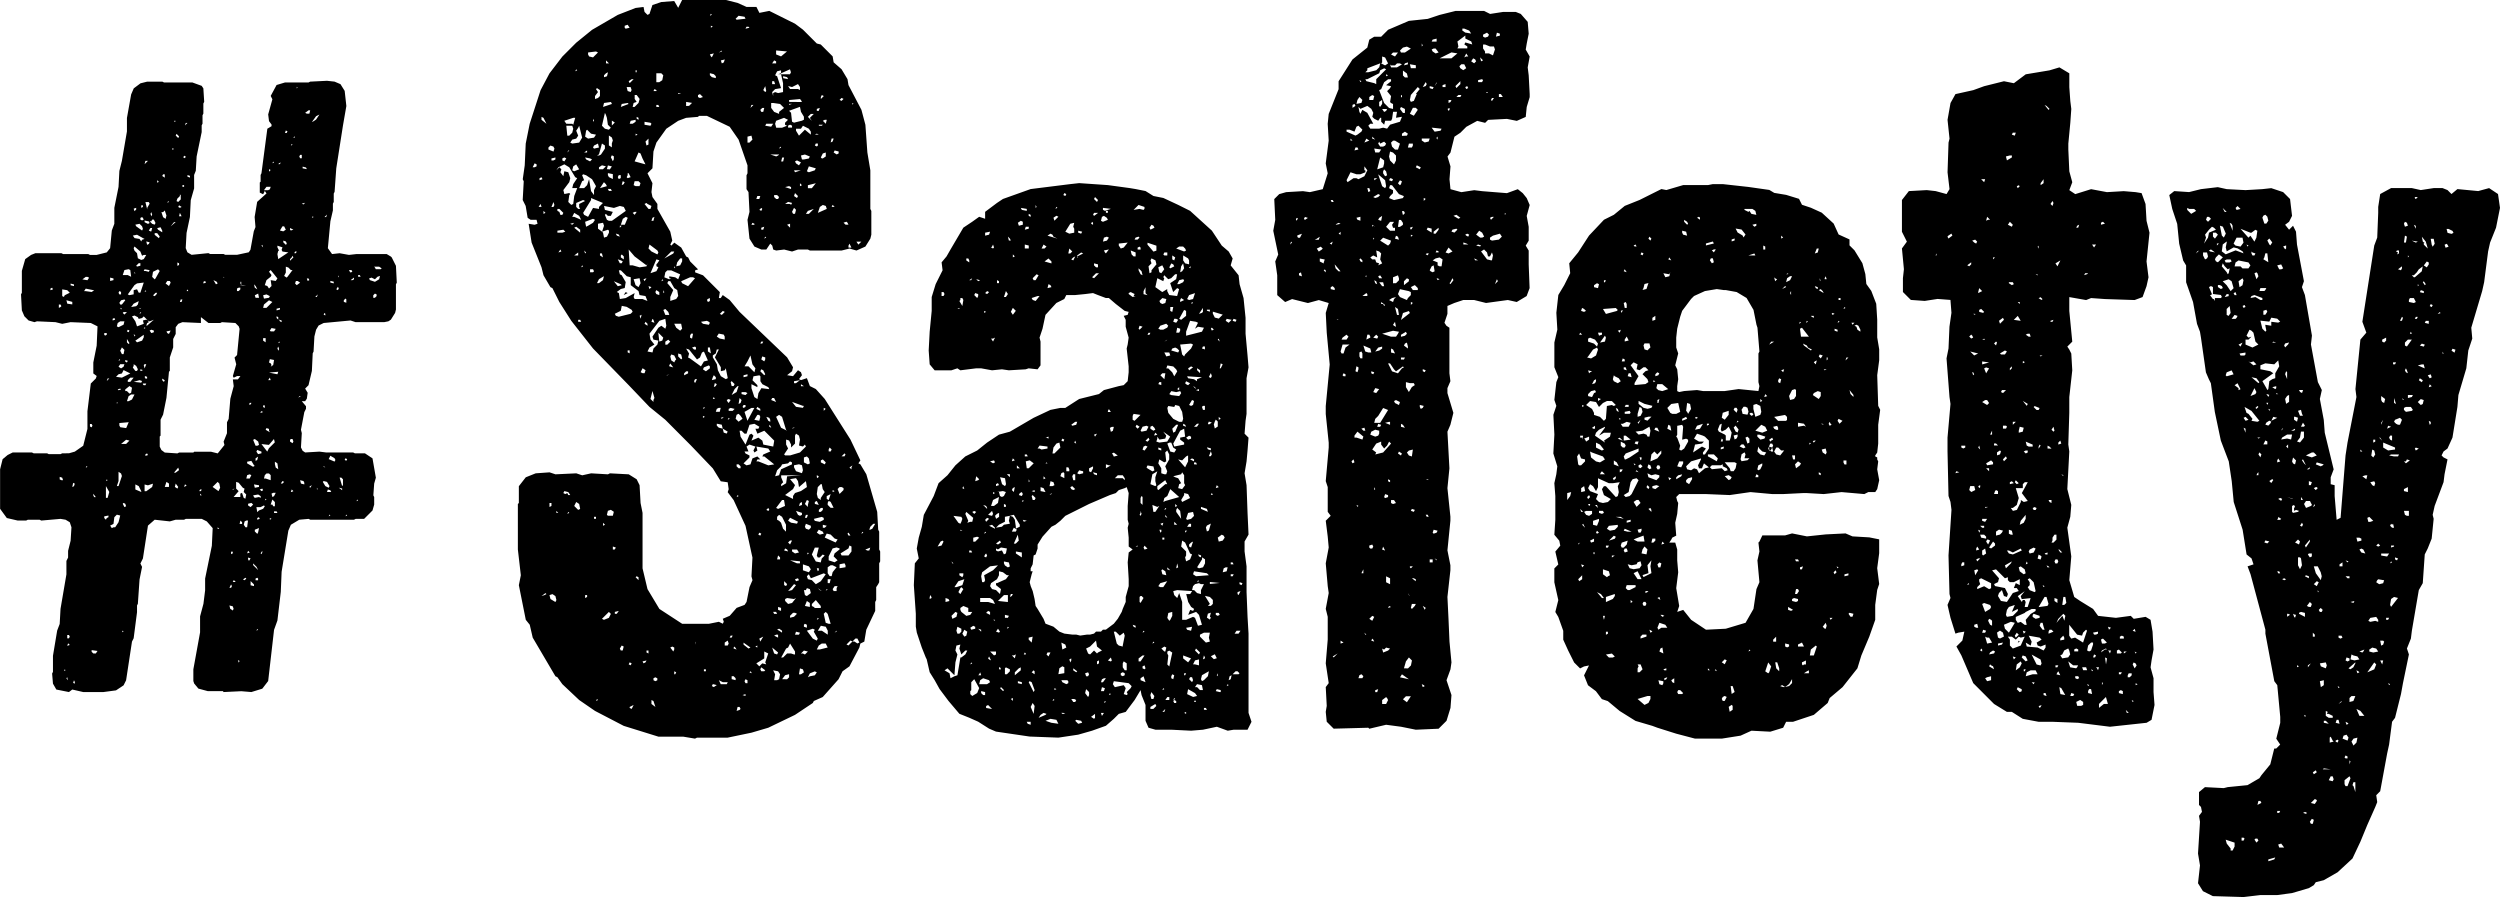 <svg xmlns="http://www.w3.org/2000/svg" width="133.823" height="48.018" viewBox="0 0 133.823 48.018">
  <g id="グループ_171730" data-name="グループ 171730" transform="translate(-878.748 -9237.092)">
    <path id="パス_120762" data-name="パス 120762" d="M20.882-7.791V-8.8l.053-.106v-.53l-.053-.106v-.954l-.053-.106-.053-.954-.583-2.014-.318-.53-.106-.053.106-.159-.53-1.113L17.967-17.6l-.477-.53-.318-.159-.159-.424-.318.106-.106-.053.159-.212-.053-.159-.159-.106-.265.318-.318-.053.265-.212.053-.212-.318-.53L13.409-22.26l-.53-.636-.371-.265L12.4-23H12.3l.053-.318-.9-.9-.424-.159v-.106l.159-.053-.424-.424-.106-.212-.106-.053-.265-.477-.371-.265-.159.159L9.7-25.864l.106-.212L9.7-26.553,9.01-27.772v-.265l-.265-.371-.053-.265.053-.477-.265-.53.265-.265.053-.9.159-.477.53-.742.636-.424.424-.159.636-.053.053-.053h.424l1.219.583.477.689.477,1.378v.424l-.053.106v.742l.106.159.053,1.06-.106.424.106,1.007.265.424.371.159h.265l.212-.318.106.106.053.212.159.053.424-.053.424.106.318-.106h.53l.106.053h1.7l.424-.106.371.106.477-.212.265-.424.053-.212v-1.272l-.053-.106v-2.067l-.159-.954-.106-1.484-.212-.8L19.239-34.4l-.053-.318-.318-.53-.424-.371-.053-.318-.636-.636-.212-.053-.742-.742-.424-.318L15-38.372l-.53.106-.159-.318h-.53L13.3-38.8l-.636-.159H10.335l-.212.424L9.911-38.9l-.689.053-.477.159-.159.477-.106.053-.159-.159-.053-.265-.424.053-.954.371-1.378.8-.848.689-.742.742-.689.9-.477.9-.583,1.8-.212,1.06L1.908-30.1l-.106.742.053.106L1.8-28.249l.159.318.106.636.159.106h.318l.053.212-.159.053-.318-.053.159,1.007.53,1.325.106.424.371.636.106.053.371.742L4.4-21.783,5.565-20.3l1.908,1.961,1.113,1.166.848.689L10.812-15.1l1.166,1.219.424.689.371.053.053.371-.053.159.318.424.636,1.378.371,1.7-.053,1.007L14.1-7.9l-.159.371-.159.795-.106.159-.424.159-.371.424-.371.159.053.159-.053.106L12.3-5.671l-.53.106H10.335L9.116-6.36,8.48-7.42,8.215-8.533V-11.5l-.106-.53-.053-.954L7.9-13.3l-.424-.265-1.007-.053-.106.053-.9-.053-.477.106-.318-.106-1.113.053-.318-.106-.742.053-.53.212-.371.477v.9l-.053.053V-9.54L1.7-8.162l-.106.53.371,1.855.212.265.159.689L3.551-2.756l.106.053.265.371.9.848L5.671-.9l1.537.8L9.063.477h1.325l.636.106L11.13.53h1.643L14.045.265l.9-.265,1.431-.689.954-.636.053-.106.477-.212.848-.954.212-.424.371-.265.53-1.007.053-.212.212-.106.106-.636.477-1.007v-.477l.053-.106v-.689l.106-.159ZM2.332-30l.106-.212.106.053v.106L2.438-30Zm.318,2.12.106-.159.053.159ZM2.7-29.309v-.106l.106-.053.053.106Zm.106,22.26.212-.159.053.053L2.968-7.1Zm0-25.493V-32.7l.106.053.159.318Zm.106,5.035v-.159l.106.106Zm.265-3.445v-.106l.106-.106.159.053L3.5-31l-.053.159ZM3.233-7.1l.159-.053.159.106.053.212-.053.106L3.286-6.89Zm0-4.717v-.212h.106v.159Zm.106-16.059.106-.265.053.159-.053.106Zm0-2.491v-.106l.212-.053v.106l-.106.053ZM3.6-11.5v-.106l.106.106Zm0-18.338L3.71-30l.318-.159L4.293-30l.318.53.106.053-.212.318-.053.212h.265l-.159.424-.053.424-.106.053-.159-.159.053-.371.053-.053-.053-.053-.265.053-.053-.212.318-.424.053-.212-.106-.318-.212-.053-.053.265-.159-.212.053-.159L3.763-30ZM3.657-26.5v-.106l.318-.053.106.106-.159.053Zm0-1.166v-.106h.106l.212.212-.053.106H3.816l-.053-.159ZM3.71-25.44l.106-.159.053.106Zm.212-4.929v-.106l.106-.053.106.053-.106.159Zm.053,17.808.053-.106.212.053.106.159H4.24l-.053-.106-.106.053Zm.053-19.928.477-.159h.106l-.106.371-.053-.053H4.134Zm.106.265h.318l.053.159-.053.212-.159.159H4.187Zm.053,20.776.053-.106.053.053Zm0-19.345L4.24-30.9h.053Zm.159,3.816.212-.053-.106.106Zm0-4.346.106-.159.212-.053.106-.159-.106-.265.106-.159.053-.106.159.636-.159.265-.371.053Zm.106,3.975.106-.212.265.159.106.212-.371-.159Zm0-2.491.053-.212.159-.106.159.265-.265.106Zm.106,17.967.106-.212.159.106.053.265-.106.053Zm0-13.409.212-.159v.159Zm0-1.484.106-.053.212.159v.159Zm.053-8.374.053-.106.053.053Zm.053,7.261v-.212l.371-.159.106.053-.318.159v.159l.053.106H4.77ZM4.77-21.73v-.106h.106l.053.106Zm.053-7.155.159-.371.106-.053-.106-.265.053-.053.159.053.318.212.212.371-.106.212v.265l-.159-.212-.106-.636-.106.318-.159.159Zm.106,4.24.053-.106.053.053Zm.106-2.915.424-.689v-.106l.636.265-.212.212v.106l-.318-.053-.265.477-.212-.106Zm.053,2.014.106.106-.053.053Zm0-5.247.159-.106v.106Zm.053,23.85V-7.1h.106V-7Zm0-20.14.424-.159.106.053-.106.159-.265.159-.106.053Zm0-3.445.265.053.106.053-.106.106-.212-.106Zm0-1.113.053-.318.053-.053.212.212.265.053-.106.159-.318.053Zm.159-4.4v-.106l.424-.053.106.053-.265.265-.212-.053Zm.106,11.66v-.159h.159l.053.106-.053.053Zm.159-6.678.053-.106.212-.106.053.212L5.618-31Zm0-1.378V-32.6l.053.106Zm.053,21.253v-.106h.106v.106Zm.053-22.472v-.159l.159-.212-.106-.159.053-.053.159.106v.318l-.106.106ZM5.724-1.431l.053-.106.053.053ZM5.777-23.8l.106-.212.265-.159-.053.212-.212.159Zm0-6.837.106-.053.159-.583.159.106V-31l-.212.318-.106.053Zm.053,3.922v-.265L6.1-27.03l.053.159-.106.318.318-.106.053.053v.106l-.106.212-.159.053L6.1-26.5l-.053-.053Zm.053-3.18V-30l.159-.106.212.053-.159.159Zm.053,4.611v-.106h.106l.053.212Zm0-3.6.212-.318.106.106.053.106ZM6.042-5.83,6.413-6.2l.106.106-.106.212-.265.106Zm0-26.394.159-.689.053.106.053.159.053.371.159.159-.106.106L6.2-32.065ZM6.1-10.812v-.159l.106.106Zm0-22.419.053-.212.371-.053.053.106Zm.053,5.3.53.106L7-27.931l.212.053.106.212-.742.53H6.413l-.106-.053L6.2-27.454l.053-.053.106.106h.159l.106-.212L6.2-27.719Zm0-6.89v-.106l.106-.106.106-.053-.053.212Zm.106-.742v-.159l.159.159ZM6.307-11.4l.053-.212.159-.053.159.106-.053.212H6.36Zm0-18.5L6.36-30.1l.212.053-.106.159Zm.053,1.06h.159l.053.106H6.413Zm0-.742v-.106l.265.053v.265l-.212-.106Zm.053-1.59v-.53l.159.106.053.159-.053.159v.212Zm.106.636.053-.106.106.053v.159l-.053.106Zm.053-1.7v-.265l.159.106ZM6.625-9.54V-9.7l.159.053-.053.106ZM6.678-23.9l.371.159.053.053-.212.053ZM6.731-6.1V-6.2l.212-.053L6.837-6.1Zm0-16.059.318-.159.053-.265.265.053.265.159.053.106-.106.106-.636.159-.159-.053Zm.053-4.293.159.053L7-26.288l-.159-.053Zm.053,3.127.212-.159.212-.053.053-.318L7.1-24.221,7-24.274l-.053-.212h.106l.318.318.212.053v.424L8-23.373l.053.212.318.053.106.265-.265-.106H7.791l-.053-.106.053-.212L7.314-23,7-22.949l-.053-.318Zm.053-1.749.159.053.106.053-.053.106H7Zm0-4.4.053-.106h.106v.159l-.106.053ZM7-4.24,7.1-4.4l.106.053-.053.212H7.049ZM7-26.765v-.106H7.1Zm.053,1.59v-.106l.053-.053.106.106v.159Zm0-1.749.106-.318.159-.106.106.053-.159.371Zm0-6.307L7.1-33.39l.318-.053.053.053ZM7.1-29.044l.053-.212.106.053-.053.106Zm.106,5.883.212-.106-.106-.053Zm.053-14.31v-.106l.159-.053.106.159-.212.053Zm.106,8,.053-.106v-.106h.053l.106.212-.159.053Zm0-4.823h.212l.053.159-.053.106-.159-.053Zm.053,14.2v-.106h.106v.159ZM7.473-3.392,7.526-3.5l.106.053-.053.106Zm0-22.207.318.371.636.477.053-.106-.053.159-.371.053-.371-.106H7.526Zm0-9.01.159-.106h.106l-.212.212ZM7.526-1.06v-.053l.212-.106-.106.212Zm0-31.27.053-.159.265-.053v.106l-.159.106Zm.159,4.77.106-.053H7.9l-.106.159Zm0-5.671.053-.212L7.9-33.5l-.106-.159v-.212H7.9l.159.212L8-33.443l-.212.212Zm.053,9.222.318-.053.053.265L8-23.585l-.159-.106Zm0-5.035.053-.212H8l.106.106-.053.159H7.844Zm.053-1.272L8-30.793l.106.053.106.265.159.318Zm.053,22.26L7.9-8.109,8-8.056V-7.9Zm0-23.638V-31.8l.106.053Zm0-3.392v-.106H7.9v.106ZM7.9-32.6V-32.7L8-32.648v.106Zm.159,10.547.106-.053-.053.212Zm.053,3.021.106-.212.159.106-.053.159H8.215ZM8.215-3.551,8.427-3.6,8.374-3.5l-.106.053Zm.053-20.458.159-.053-.106.159Zm.053,2.385.053-.106.106.106v.106Zm0-6.413.106-.053.053.053.212.106-.053.159H8.533Zm0-4.24v-.159l.318.053.053.053-.053.106Zm.053.9.159-.159v.318l-.106.053ZM8.427-4.028v-.106h.106v.159ZM8.48-20.14l.106-.212.265-.159-.212-.265-.053-.318.53-.689.318-.106.053.371-.053.159-.212-.159-.159.106-.318.477.053.159.265.053-.053.212L8.8-20.3l-.053.212Zm.053-3.5.159.053-.106.106Zm0-2.014.053-.212.424.318.053.106-.053.106-.318-.159ZM8.639-17.6l.106-.424.106.371-.053.106v.106Zm0-6.731.318-.742.159.053-.106.159-.053.053v.106l.106.053-.106.212ZM8.692-1.272v-.212l.106.053.106.318Zm0-20.458.053-.159.053.053.053.159Zm0-5.406.053-.159.106-.053-.053.212ZM8.8-2.544V-2.65L8.9-2.7l.106.053v.106L8.9-2.491Zm0-31.535.053-.106.106.053v.053ZM8.9-23.32l.053-.106.159.106v.159l-.159-.053Zm.053-9.911v-.106h.106l.053.106Zm0-1.325v-.477h.265l.106.106-.053.265-.159.106Zm.106,13.409.265.265-.053.159-.159.053ZM9.222-23.9l.053-.106.053.053Zm.106,1.537.106-.053.159.159.053.159H9.434Zm0-.9v-.159l.053.106Zm.053-.848.053-.265.106-.106h.212l.477.212-.106.265-.159-.106-.318-.053v.106h.106l-.106.053Zm0-1.007.371-.371h.159l-.053.106Zm.053,4.611v-.159l.159-.106.106.106-.159.159Zm.053,1.643.159-.053-.106.053ZM9.54-23.8l.053-.106H9.7l.212.371.159.106.053.318-.106.159-.318.106v-.212l.159-.371Zm.106,4.452V-19.4L9.7-19.5l.159.212ZM9.7-4.293l.106-.053.106.053v.106l-.053.106Zm0-15.582.053-.106.159.053.106.212-.053.053-.053.106-.159-.106ZM9.911-2.862v-.159l.106.053-.053.106Zm0-18.762h.371l.053.265-.106.106-.212-.159Zm0-2.968V-24.7l.053.053Zm.106-.106.053-.212.159-.212h.106v.159l-.106.212Zm.106,4.823v-.159l.159.053.053.212-.053.053Zm0-14.045v-.053h.159ZM10.282-23.9l.477-.212h.159l.106.053-.371.424-.318-.159Zm.159,5.035v-.106l.106-.106h.106v.106Zm.106-1.431.159.053.424.53.159-.106.106-.265.106-.053.212.477-.212.053-.159.265-.583-.424-.106-.053.053-.212Zm0-12.985V-33.5l.318.053-.159.159Zm.212,12.4v-.106l.053-.106h.106l-.053.265Zm.106.53.159-.053.053.053v.106h-.106Zm.106,1.8.053-.106h.106l-.106.212Zm.053,14.1.053-.159v.053Zm.159-29.309v-.106l.106-.053.159.159-.159.053Zm.159,12.031.318-.053.106.053.053.053-.053.106-.318-.053Zm.106,5.141v-.106l.106.053Zm0-.477.053-.106.053.053Zm0-2.12.053-.106.265-.106.053.053v.106l-.212.159ZM11.5-3.021v-.106h.106v.106ZM11.66-22.9l.053-.053L11.819-23v.159l-.106.053Zm.053,2.756v-.212h.106l.053.318Zm.106-14.787v-.106l.212.053.106.106v.106l-.212-.053Zm0-1.113.212-.053-.106.212-.053-.053Zm0-2.067.053-.106.053.053Zm.053.636v-.106l.106.053Zm.053,35.245.053-.106.212.053-.159.106Zm0-16.377.053-.159.053-.106.106.106v.106Zm.053,1.007.053-.106.053.106Zm0-2.226v-.106l.159-.106.053-.212H12.3l-.212.424.318.53v.212l.212-.053.053-.106.106.53-.106.053-.265-.159-.159-.318-.053-.318Zm.053,1.59.053-.212.106.053-.053.106Zm.106,1.325.053-.159.106-.053H12.4l-.053.212Zm.053.742v-.106l.265.053.053.212.265.159-.053.106-.159-.053-.053-.212-.212-.053Zm0-4.77.106-.159.265.053.053.106v.159l-.265-.053ZM12.3-2.544l.212.106h.265l-.053.106H12.4Zm0-33.6.159-.106v.053Zm.053,13.992.159-.159.106.053-.159.159Zm.053,5.565.159-.053-.106.106Zm0-19.133.212-.053-.053.159-.106.053ZM12.614-4.4v-.159l.159-.106.053.159-.053.106Zm.106-13.144.106-.053.106.053-.106.159-.053-.053Zm.053,1.06.053-.106.053.053Zm.053-.477v-.106l.106-.053.212.053-.106.106Zm.053,12.137.053-.106h.106l-.053.106ZM12.932-18.5l.053-.053.159.159-.053.106h-.106Zm.053,15.9v-.159h.106l.106.106v.106Zm0-15.211.159-.318.159-.159h.053l-.106.318ZM13.091-4.24v-.053l.053-.053.106.159Zm.106-12.3.053-.212.106-.053.106.106.106.159-.212.159Zm0-21.412.159-.159.318.053.053.106-.477.053ZM13.25-.9l.053-.212h.106l.053.106-.053.053Zm0-11.448.053-.106.053.053Zm0-1.643V-14.1h.106l.106.106v.106h-.106Zm.106-3.339.053-.318.106.106-.053.159Zm.053,1.431h.106l.159.159h.106l.159-.477.265-.053.265.159-.053.106h-.159l.106.265.371-.159.53.53-.053.318-.53-.106-.053-.212-.212-.159-.371.159.106-.265-.106-.106-.106.053-.212.53-.265-.424Zm.106-1.961v-.106h.212l.106.053-.106.106Zm.053,16.112.159-.053V-1.7Zm0-15.423.053-.106h.106v.106l-.106.053Zm.053,12.72v-.106l.371.265-.106.053Zm0-9.7.318-.318v-.106l-.212-.106-.053-.106h.212l-.106-.265.159-.106.318.106-.106.212.053.106.159-.106-.053-.212.636.106.106.159-.371.159-.053.106h.106l.53.424-.318.053-.53-.212H14.31l.053-.106h.159l-.159-.159-.265.106-.106.318-.212.053Zm0-4.611v-.106l.212-.053v.106Zm.053,16.271.053-.106.106.053v.159h-.106Zm0-14.416.371-.212H14.2l-.371.689Zm0-2.438.159-.265.159-.318.106.477.159.212-.053.212-.318-.318Zm.053-18.073.053-.106h.106l.053.053Zm.106,6.095v-.318l.212-.053.053.212-.159.159Zm.106,28.355.053-.053.053.053v.053Zm.053-30.21.053-.159h.106Zm.053,15v-.212l.318.159v-.106L14.1-18.6l.053-.212.318-.053.053.053v.265l.106.159.318.159.053.106-.424-.053-.159.265-.053.318L14.2-17.7Zm0-8.745.053-.106.106.053v.053ZM14.2-16.483l.159-.265h.106l.053.106-.053.212Zm.053,12.137.106-.053v.106Zm.053.9.424-.265v-.371l.212.106-.159.477.053.106-.212-.053-.159.159Zm0-13.621.053-.106.159.106v.106Zm0-11.236.053-.159h.159l-.053.159Zm.106,17.967.053-.106.106.053-.053.106Zm.053,5.565.212-.106-.159.265Zm0-22.949.106-.106.053.053-.053.106Zm.053,24.592.053-.106.212.159-.053.053h-.159Zm0-15.953.053-.106.106.053.106.212-.053.053Zm0-1.484.053-.106h.106l-.053.106Zm0-12.508.106-.106h.106l-.053.212h-.106Zm.053,13.356.053-.159.159.053v.106l-.053.106Zm0-6.943v-.106l.159-.053-.053.159Zm.106-7.473.106-.212.053.265-.053.053Zm.053,7.95.053-.106.053.053Zm.053-6.042.053-.106h.371l-.106.159ZM14.84-11.66l.106-.106L15-11.66l-.053.053Zm0-4.982.159.053.053.106v.106l-.106-.053Zm.159.53v-.106l.053.053.053.106Zm.053-14.575h.477l-.053.053-.106.053ZM15.1-17.543l.053-.106h.106l.106.212Zm0-15.635v-.265h.106l.371.053.212.212-.265.212v.106l-.265-.106Zm.053,28.885.318.265-.053.106-.159-.053Zm0-29.733.159-.159.318-.053-.212-.636-.106-.053.106-.212.212-.053v.159l.477-.212.053.159-.053.106h-.477l.106.477v.477l-.265.053-.159-.053-.106.053v.159Zm0-.424v-.159h.106l.053.159Zm0-1.113.106-.159.106.053v.106Zm.053,32.489.265.053.106.159-.053.265-.106.053h-.159l.053-.318Zm0-3.127h.159l.053.106h-.159Zm.053,1.272.106-.053h.106v.159Zm0-23.479v-.106h.159l.106.106-.053.106H15.37Zm.053,14.946.106-.318.212-.212.053-.106.318-.053.106-.106.106.053v.106l-.583.265-.106.318Zm0-18.868.053-.159.424-.159.212.106-.159.159v.106l.106.053-.265.106H15.37Zm.053,20.564.318-.424h.106l.053.318-.371.159Zm0-4.876.159-.106.159.106.212.689.053.053-.318-.159Zm0-19.4v-.212l.583.053-.318.265Zm.053,30.793.106-.053.159.106v.106l-.159-.106Zm0-3.763.053-.212.106.106v.106Zm0-2.12v-.159l.106-.106.159.106.212.424v.371l-.159-.159-.106-.318-.106-.106Zm.053,4.823v-.159l.159.053v.159Zm0-28.673.159-.053v.053ZM15.529-31l.053-.106.053.053Zm.106,27.242L15.9-4.24l.106-.053.106-.212.265.424v.159h-.053l-.159-.053h-.212l-.212.212Zm0-9.169v-.106l.106-.106-.106-.265v-.106h1.06l-.742.053-.053.371Zm0-17.384.053-.212h.106l-.053.212ZM15.688-2.6l.159-.212.212-.053V-2.7l-.106.106Zm.053-32.171v-.106l.212.053.053.106Zm.053,27.136v-.212l.159.159-.053.106Zm0-1.855.053-.106.106.053.053.106Zm0-5.141.212-.318-.106-.212v-.265l.159.053.106.212V-15l.212-.212v-.424l.053-.106.159.106.053.212-.053.318.212.053.106-.106.053.106-.318.318-.53.159h-.265Zm.053,7.844V-6.89l.106-.053.371.053.106-.053-.212.265-.212.053Zm0-5.671.424-.318.106-.212-.265-.318.318-.053.106.159.053.318.371-.318.053.318-.318.212-.318.106-.106.159v.159Zm0-15.582.159-.106.212.053-.053.106-.053-.053Zm0-.9.212-.053.106.053v.106Zm.106,2.014.159-.053v.212Zm.053,19.61.318-.371.106.053-.212.265Zm0-2.6.106-.106h.106l-.106.212Zm0-1.166.106-.159.424.212-.053.106-.318-.053Zm0-21.041v-.106l.106-.053.106.053v.106Zm0-2.226.212.053.318-.159.106.159v.159l-.106-.053h-.424Zm.053,1.325.583-.212.053.265.159.265v.159l-.106.053-.424.106-.106-.053-.053-.477Zm0-.318v-.053h.159Zm0-.159V-33.6l.583-.053.053.053.053.106Zm.053,27.613v-.106l.159-.159h.106l.106.053-.159.159Zm0-3.074.53.053V-8.8h-.159Zm.106-.477V-9.54h.265l.106.159-.212.053Zm0-6.572.053-.053h.106Zm0-1.431.583.212h.053l-.053.106-.371-.053Zm0-10.176.106-.212.106.106-.053.212h-.106Zm.106,13.674v-.106l.265-.053.159.053.053.265-.053.159-.318-.106Zm0-4.5v-.106l.318-.053-.212.159Zm0-10.017.053-.159.159.159-.053.106Zm0-1.378h.371l-.318.106Zm.053,24.857.053-.159.212.053-.053.106Zm0-2.968L16.536-8l.053.106-.159.053Zm0-22.366.106-.053.212.106-.106.159-.159-.106Zm.053,18.709.318.106v.106l-.106.053-.106-.053Zm0-20.352v-.106h.265l.106-.159.318.159.106.159v.159l-.318-.265-.318.318Zm.159,29.1.053-.318.159.053.053.159-.159.106Zm0-9.01.053-.159.106-.053v.159Zm.053-17.119v-.159l.106.106Zm.053,25.016.159-.159.212.053-.159.159L16.8-3.975Zm0-14.31v-.106l.159.106Zm0-12.349.212-.053.265.106-.053.106-.265.053h-.106ZM16.8-8.427v-.318l.318.106.106.159-.106.159Zm.053,3.021v-.106l.053-.053.106.053v.159Zm0-1.961h.106l.053-.106.159.053.053.212-.212.159L16.907-7.1Zm0-6.837v-.265l.159-.053.106.106.053.265-.106.053Zm.053,7.685.106-.265.159.106v.212Zm0-4.24.053-.159.265.106v.106l-.106.106-.159-.053Zm0-.477.053-.159h.106l-.053.159Zm0-.742.106-.212.106.053-.053.212v.106Zm.053-15.529.106-.159.318-.106-.265.265Zm.053,22.313.318-.106.106.053-.053.106.212.371-.053.106-.212-.106Zm0-2.915.106-.106L17.225-8l.689-.265.106.053-.265.371-.265.159L17.278-7.9l-.212-.053Zm0-1.166.053-.106.053.053Zm0-20.511.106-.265.371.106-.053.106-.318.106ZM17.066-2.7l.106-.212.265-.106.106.053-.106.159-.265.053Zm0-26.182v-.159l.424-.106-.212.265Zm0-3.816.159-.159h.159l-.212.212.106.159Zm.212,26.182v-.106l.212-.212.265.318v.106h-.318l-.053-.053Zm0-2.756.159-.371h.212l-.106.424.053.106H17.7l.159-.159.106.053-.159.159-.053.212L17.49-8.9Zm.106-1.908.424-.106.106.053v.106l-.212.106-.265-.053Zm.053-.8v-.106l.106-.053.106.212Zm0-19.186.053-.106H17.6v.106l-.053.053Zm0-.583.106-.053.106.053Zm.106,27.56.106-.212.159-.106h.212l.106.212-.424.106Zm0-1.59.053-.106.053.053Zm0-2.756h.106v.106l-.053.053Zm0-1.908.106-.159.212.106.053.106-.212.053Zm0-2.067.053-.371.159-.159h.053l.053.265.106.159-.212.318v.106L17.6-12.3Zm0-.9v-.106l.106.053-.053.106Zm0-19.61v-.106l.159-.053-.053.159ZM17.6-5.194l.159-.265.265.053.106.212v.212l-.318-.212Zm0-2.279.212.159L17.7-7.367Zm0-20.087.106-.318.159-.106.159.053.053.159Zm.053,16.006v-.106l.106-.106h.106v.106l-.106.106Zm0-20.67v-.053h.212l-.053.053Zm.106,18.02v-.106l.106-.053.159.159-.053.106Zm0-16.324.106-.212.159-.053v.212l-.159.106h-.053Zm0-3.127v-.106l.053-.106.106.053Zm.106,22.949v-.159l.212.053-.106.106Zm0-21.783.106-.053h.106l-.053.212ZM17.914-6.1,18.02-6.2l.106.106.159.53h-.106l-.159-.053Zm0-10.865v-.159l.106.053Zm.053,6.784.106-.212.212.053.212.212.159.053-.106.159Zm.053,2.862.053-.106h.053Zm.053-4.929V-12.4l.212-.106-.106.318Zm.053,4.505V-7.95h.159l-.053.212Zm0-.53v-.318l.159-.106h.106l.212.106-.212.265-.053.212h-.106Zm0-3.657v-.106l.053-.106.106.053.159.318h-.159Zm.053,2.968v-.212l.212-.424.212-.053.159.053v.053l-.265.212-.053.159.212.212-.159.106Zm0-5.83v-.106L18.232-15l.106.106-.053.106Zm.106-16.536.053-.212h.106l-.053.159Zm.053,3.445.053-.106.106.106ZM18.391-7.42l.106-.159h.159l-.053.106v.159h-.159Zm0-5.194v-.106l.106.053Zm.053-18.179L18.5-30.9l.212.053v.106l-.106.053Zm.053,25.7.106-.106v.053Zm.159-7.685.106-.106h.106l.106.053v.106l-.212.212Zm.106,4.24v-.212l.265-.053.053.106v.106Zm0-25.069.106-.106.106.053-.106.106Zm.053,24.274.424-.265.053-.159L19.4-9.7v.265l-.159.212h-.371Zm.053-5.194.159-.159.053.053-.053.106Zm.106-12.508.159-.053.053.053.053.106H19.08Zm.159,22.578.212-.212.106.053.159-.159h.106l.106.212-.106.053-.159-.106h-.106l-.212.212Zm.053-5.936.053-.053.106.159h-.106ZM19.239-25.7v-.106l.053-.106.106.212Zm.053,11.766.159-.106-.053.106v.106Zm.159-19.4v-.106H19.5Zm.212,7.314h.265l-.159.159Zm.265,15.635.053-.106.053.053Zm.212.848.265-.106-.053.159h-.106Zm.212-1.06.053-.159.159-.159h.106l-.159.265L20.4-10.6Zm6.572,9.593-.318-.053v-.106l.106-.053ZM22.737-7.632,22.843-6.1v.689l.053.318.265.795.212.53.053.106.159.689.265.424.265.477.477.636.583.689.53.212.477.212.583.371.371.159,1.8.265L30.475.53l1.06-.159.742-.212.742-.265.424-.371.265-.265.371-.106.477-.636.318-.53.053.265.212.53v.848L35.3,0l.371.106h.848l1.06.053.636-.053.742-.159.583.212.318-.053H40.6l.212-.424-.159-.477v-4.24l-.053-.9-.053-1.325V-8.639l-.106-.8v-.53l.212-.371L40.6-11.5l-.053-1.484-.106-.636.106-.636.053-.583.053-.689-.212-.212.053-.689.053-.371v-1.908l.106-.583-.053-.636-.106-1.166v-.848L40.386-23l-.212-.742-.053-.477-.424-.53.106-.371-.212-.371-.371-.318-.53-.8-1.166-1.06-.636-.318-.795-.371-.53-.106-.424-.265-.53-.106-.318-.053-1.166-.159-1.537-.106-.477.053-2.12.265-1.484.53-.318.212-.636.477v.371l-.318-.106-.371.265-.477.318L24.7-25.6l-.212.371-.265.318.053.424-.371.742-.212.689v.742L23.585-21.2l-.053,1.007.053.742.265.318h.9l.318-.106.159.106.848-.106h.265l.583.106.53-.053.371.053.9-.053.159-.053.477.053.159-.212V-20.67l-.053-.212.159-.477.159-.742.583-.636.424-.212.106-.212h.477l.53-.053.424-.053.265.106.424.159h.159l.371.318.477.371.212.053-.053.159-.212.053.106.212v.371l.159.583-.053.371-.053.212.106.954v.318l-.053.477-.212.212-.265.053-.795.212-.265.212-1.06.265-.742.477h-.265l-.53.106-.9.424-1.272.742-.583.159-.636.424-.53.424-.636.318-.53.477-.424.53-.477.424L23.8-12.4l-.53,1.007-.106.636L23-10.176l-.106.583.106.53L22.79-8.8Zm.848.742V-7l.053-.106.053.159ZM24.009-9.7l.159-.265.106-.053.053.053-.106.212Zm.212-13.409v-.212h.106l.053.106-.053.106ZM24.38-3.074l.159-.106.371.371.053-.689.106-.424-.106-.212.053-.265.212-.053-.053.212.106.318.212-.212H25.6l-.106.212-.212.159h-.053l-.159.954-.159.053L24.7-2.65l-.053-.265Zm.053-3.657v-.212l.159.053.053.106Zm.318.742.212-.212.106.053-.053.212L24.8-5.83Zm0-2.915.106.106H24.8Zm.106-2.438.424.053.053.106-.053.159-.053.106-.106-.053Zm.053,3.816.212-.318.318-.106-.106.318-.318.106Zm.106,2.332.053-.212.212.106v.159l-.106.106h-.106Zm.053-17.225.106-.053v.053Zm.053,15.158.106-.212.053-.053.106.106-.159.265Zm.053-.9v-.106h.212v.106l-.053.106Zm0-14.681.053-.053V-23h.106l.053.106-.053.318Zm.053,16.536v-.106l.159-.106.265.106V-6.2h.212l-.106.159-.212.053L25.281-6.2Zm0-4.24V-10.6l.106.053Zm.106,5.512.106-.212.159.106-.053.212-.106.053Zm0-7.791.053-.106.053.159Zm.159,1.378.053-.106.371.318-.053.212h-.106l-.159.053.053-.106Zm.053-13.568v-.106h.106l.053.106v.106ZM25.7-9.381v-.106h.106l.053.106Zm0-14.575.159-.106-.053.106ZM25.758-1.8v-.159l.053-.053v-.424L25.97-2.6l.265.477-.106.265-.265.159Zm0-1.59.053-.106.053.053Zm0-1.961.159-.106.106.053V-5.3l-.212.053Zm.106-6.2.106-.053.106.053-.106.106Zm.053,1.59v-.212l.212-.053.106.053-.212.212Zm.053-13.2.053-.106.159.053v.106L26.129-23Zm.053,9.964.053-.265.159.159-.053.053Zm.053-10.812.212.053-.106.053Zm.106,21.2.053-.053.053-.106.053.159Zm0-2.491.159.053v.106Zm.053,2.968.053-.212.159-.106.318.106.053.106-.159.106Zm.053-4.4v-.212h.53l.159.106.106.212-.371-.106Zm.053,4.876v-.106l.212.053v.159h-.106Zm0-6.254.053-.212.424-.318.424-.053-.265.265-.477.265.053.265-.053.106h-.106Zm.106-3.816.159.053.053.106v.053ZM26.5-9.169l.053-.106.053-.053.053.106-.053.106Zm0-1.219.053-.106.053.053Zm0-11.819v-.106l.106.053Zm.053,11.077.106-.106.106.053-.159.159Zm0-12.137.106-.106.106.053-.106.106Zm0-3.074V-26.5l.265-.053-.053.159Zm.053,20.193.106-.106.106.053v.159Zm.106,2.438.053-.106.106.212-.106-.053Zm0-7.685.212-.212.053.159-.053.106Zm.053.583.159-.053.159.159v.053Zm.053,6.731h.318v.159l-.106.053Zm0-3.5.053-.159.318-.212.106-.212v-.212l.212.053.212.159h.106l-.159.212-.477.212h-.053v.106l.265.212-.053.265-.212-.212-.212-.053Zm0-6.678.212-.053.053.106-.106.053Zm.053,2.385.106-.318.318-.159-.053.318-.212.159Zm0-8.957h.106l.106-.053-.106.212Zm0-4.876.053-.053.053-.106.053.159-.053.053Zm.106,19.928h.106v.053Zm0-6.731v-.106l.106.053Zm.106,1.166.106-.106L27.3-11.5v.212l-.159.106Zm.053,6.2.106-.159.106.159-.053.053Zm0-4.346v-.106l.106.053.159-.106.318.053-.053.265-.106.053-.106-.212-.212.053Zm0-.371.212-.159.053.106-.159.106Zm0-.848.159-.159.318-.159v-.265l.265-.053-.053.265.053.159-.318.053-.106.106Zm0-2.226v-.106l.106-.053.053.106Zm.053.318.318-.053.159.053-.106.212-.106.053-.106-.053-.053-.212Zm0-11.183v-.159l.106.053v.106Zm.053,17.013L27.56-7.1h.212v.371ZM27.3-3.127v-.106h.053l.053.106Zm.053,1.007.053-.053.159.159-.053.053Zm0-11.289.265.053.053.318-.053.106-.159-.106ZM27.56-8.8V-8.9l.265.053.053.212-.106.053-.159-.106Zm0-3.021v-.159l.106.053v.106Zm0-11.236.106-.318.106.159-.106.159Zm.053,20.193V-3.18l.053-.053.212.106v.106l-.159.159Zm0-3.021v-.159l.212.053-.053.106Zm.106.583.053-.106.053.053Zm0-8.268h.159v.159Zm.053-12.72.106.106.053.106h-.106ZM27.878-7l.053-.159h.106l-.053.106Zm0-4.346.212-.053.318.53v.106l-.212.106v-.106l-.053-.371-.106-.159Zm.053,9.805.106-.053v.159Zm0-20.723.106-.212.159.159-.159.212Zm.053,18.391h.106l.106-.053-.053.212Zm0-6.625.106-.212.159.106-.053.106Zm0-2.226.053-.106.106-.053-.053.265Zm0-1.537.053-.159.106.106Zm.053-10.918v-.159l.106.106ZM28.09-9.858l.212-.477.053.318-.159.159Zm.053,7.049v-.159l.212-.212.106-.053v.159ZM28.2-9.328v-.106l.318.053v.265Zm.053-4.558v-.159l.159.159Zm.053,11.5v-.106l.212.053v.106Zm0-24.645.159-.106.106.053v.159l-.212.053Zm.053,14.575.053-.106.106-.053.053.106-.053.106Zm.106-15.37.318.053v.106l-.265-.053Zm.053,15.741.053-.106.053.053Zm.053.954.212.053-.159.053Zm.053,7.208.053-.106.053.053v.053Zm.053-10.6v-.106h.106l.053.106Zm0-11.13v-.212l.212.053v.159Zm0-1.007.053-.159h.159v.106Zm.053,12.4.212-.053.212.159-.265.265h-.106ZM28.779-.318h.212v.159l-.159-.053Zm.106-2.12.053-.053.106.053.159.424-.053.106Zm0-2.279v-.106l.212-.053-.053.318Zm0-8.427V-13.3l.053.106Zm0-14.257v-.106l.106.053v.106Zm.053,19.61.106-.424.053-.159h-.106v-.159l.106-.212.053-.477.106-.053.106-.318v-.212l.265-.424.477-.53.212-.106.265-.212.265-.265,1.272-.636,1.113-.477.318-.106.159-.159.318-.106.106-.053.106.318-.053.689v.742l.053.212-.053.212.053.53V-9.7l.212.159-.212.159-.053.53.053.9v.371L34.079-7v.265l-.159.371-.053.159-.212.371-.212.265-.424.318H32.86l-.106.106h-.265l-.106.106-.212.053h-.159l-.371.053-.212-.053h-.212l-.424-.053-.265-.106-.318-.265-.424-.159L29.68-5.83l-.318-.53-.106-.159L29.2-6.89,29.1-7.314l-.106-.265Zm.053,6.678.106-.212.106.159-.053.424Zm.053-1.855.106-.106.053.053v.159Zm0-9.434.053-.053.159.159-.053.106H29.1Zm0-.265.159-.053v.106Zm0-10.335.318-.106h.106l-.212.265L29.1-22.9Zm.053-1.06.212-.212.106.053-.159.265H29.15Zm.159-3.763v-.159l.053.106Zm.106,12.879.106-.159.424.053v.106l-.318.053-.106-.053ZM29.415-.53l.106-.159.159-.106.159.053-.053.053Zm.106-12.137v-.212l.159.053.106.212Zm.053-12.985.106-.212.159.106-.106.106ZM29.68-13.3v-.159l.106.106Zm.053-11.66.212-.159.159.159v.106ZM29.786-.371l.265-.106.318.053.106.212L30.1-.265Zm0-13.78.053-.053.053.053Zm0-1.378.159-.053v.106l-.106-.053Zm.053,11.607.053-.106h.159l-.106.212Zm.053-19.61.053-.212.106.053.053.106Zm0-2.809.159-.106.106.053.053.106.212.106ZM30-12.455l.106-.106v.053Zm0-.477.053-.265.159.053.053.159-.106.053Zm.159,11.5.053-.106.053.053Zm0-13.25L30.21-15l.159-.212.159-.053.053.265-.318.318ZM30.21-27.3l.159-.106.106.053-.212.212Zm.053,25.281V-2.12l.106.053Zm.053-25.758.053-.106.053.053Zm.159,24.91.053-.318.159-.106.106.053v.318Zm.106-10.6.053-.159.106-.053.053.053v.265ZM30.634-.795h.106l.106.053h-.159Zm0-1.749h.318l.053.053v.106l-.106.053-.212-.106Zm0-2.014.212.106.053.159-.212.106Zm0-10.812.053-.106.106.053-.053.106Zm.106-13.144.053-.106.106.053-.053.106Zm.106,1.961.265-.424.212-.053-.053.212.053.106v.212l-.265.053ZM30.9-13.727v-.212h.106l.053.106v.106Zm.106-11.66.053-.265.159.159-.106.106Zm.053,21.73.106-.053V-3.6l-.053.106Zm.053-9.222.106-.053.159.159-.106.053-.106-.053Zm.053,11.342h.159l.106.053-.053.106H31.27Zm0-14.681.212-.159h.106l-.053.159-.212.053Zm0-8.851.106-.106.106-.053-.106.212Zm.053,11.607.053-.106h.106v.318H31.27ZM31.27-3.074V-3.18l.212.159-.053.053Zm.053-12.19.053-.106.053.159ZM31.376-.371l.053-.053.265.053.053.106-.212.053Zm.106-13.25.106-.159.212.053v.106l-.212.053Zm0-11.554v-.053l.053.053Zm0-.053v-.053l.212-.159.106.053Zm.053-1.272v-.106l.212.053-.053.106Zm.371,24.645.053-.212.159.159v.159l-.053.106Zm0-1.06.159-.053.053.106-.053.106h-.106Zm.053-1.325.212-.106.318-.318.053.318.265.212-.212.106-.053.053-.159-.159-.212.212-.106-.053Zm.159-9.487v-.159l.212-.106v.106l-.106.212ZM32.224-.583l.212-.159V-.53l-.053.053Zm0-26.394.053-.106.053.053v.106Zm.053,2.862.212-.212h.159l-.265.265Zm.053,10.441.212.053v.106l-.159-.053Zm0-13.78.053-.106H32.6l-.212.159Zm.053,11.766.159-.053-.106.159Zm0-9.063v-.106l.212.053v.159h-.106Zm0-3.551.053-.106.159.159-.053.106Zm.159,24.91v-.159l.106-.053v.159Zm.212,2.6h.159l-.106.159Zm0-1.166.053-.212.159.053-.053.159Zm0-.477.053-.159.106-.053h.106l-.159.212Zm0-24.7.053-.212.106-.053.159.106.053.106-.265.106Zm.106,1.113.053-.212.159-.053.106.053-.106.159Zm0-1.7v-.106l.424.053-.318.106Zm.053,26.394.053-.106.053.053Zm0-24.221.265-.053-.159.212-.053-.053Zm.106,11.66V-14.1l.159.053h.106Zm0-13.674v-.106h.106v.106ZM33.125-3.6l.159-.159.053.159-.053.053Zm0-13.3v-.053l.053-.106.106.159Zm.053,15.158.053-.106.053.053Zm.053-14.31.106-.053h.106l-.053.212-.106.053Zm.106,1.378.106-.053.212.159-.212.053-.053-.106ZM33.39-2.332l.053-.159.795.106.159.159-.053.106-.212.212.053.106-.053.053L33.973-1.8l.106-.318-.106-.159-.477.106Zm.053-2.809h.106l.212.212.212-.159.053.159-.106.53v.053L33.708-4.4,33.6-4.505Zm.053-8.215.159-.159h.265l.106.159v.106l-.106-.106Zm.212-12.455v-.106l.477-.053-.212.265-.159.053Zm.106,23v-.106l.106-.053.106.053v.106l-.106.053Zm.106-.424v-.212l.053-.106.159.106v.371h-.106Zm.318-19.981v-.053l.106-.053.212.106-.053.106h.106l-.159.053Zm.106-2.332.265.106v.212H34.5l-.106-.106ZM34.45-5.512l.159.053v.106L34.5-5.406Zm0-10.971v-.212L34.5-16.8l.371.053-.318.318ZM34.5-27.719l.265-.265.318.106v.106l-.053.053-.212-.053Zm.053,1.59.053-.106.159-.053.053.053-.106.106ZM34.609-9.7l.106-.053V-9.7Zm0-6.413.053-.106.159.106-.106.106Zm.106-9.487V-25.7l.106-.053.053.053v.106Zm.053,22.048V-3.71l.212-.159h.106l-.212.318Zm0-17.808.053-.159.159.053-.159.159Zm0-3.127v-.106l.159.159.053.212-.106-.053Zm.053,17.755V-7l.053-.053h.053l.106.106-.159.265Zm0-4.664.053-.106v-.106l.053.159-.053.106Zm.053,8.851V-2.65l.159-.106.106.318Zm0-9.487V-12.3l.053-.106.053.053v.424Zm0-3.869.106-.212.212-.053.106.053-.106.212-.265.053ZM34.98-3.18v-.106l.106-.053.053.159-.053.053Zm0-1.908.053-.106.053.053Zm0-9.8.053-.159.106-.053.106.053-.159.212Zm.053,5.247.053-.106.159.159-.159.053Zm0-13.568v-.159l.106-.212v.318l.106.106Zm.106,7.844.159-.159.053.106-.106.106Zm.053,1.431.053-.106.318.053.053.212-.106.053-.265-.159Zm.053-7.1.053-.106H35.4l-.053.106Zm0-4.823v-.106l.477.159v.265l-.159.053ZM35.3-24.7l.159-.159-.053-.159.053-.106.212.106.053.212-.265.318v.106l-.106.053Zm.053-2.067.106-.159.106.053.053.106-.212.106ZM35.4-1.007v-.106l.265-.159.053.106-.159.159Zm0-.742.053-.159.159.212-.053.159h-.106Zm0-11.289.106-.53.265-.159-.106.318v.212l.053.212-.053.053Zm0-2.968v-.106l.106-.053.106.106.053.106-.106.053Zm.106,11.5.053-.106.053.053Zm0-7.42.265.106.106-.053-.212.318h-.106Zm.106-3.71v-.053l.053-.106.106.106Zm.053-7.95.106-.477.318.159.053-.159-.053-.053.053-.106.212.212.159-.053.212-.212h.106l-.053.265-.318.212.159.477.212-.212.106.053-.106.371-.424-.053-.106-.212v-.106l-.265.159Zm.053,8.268.053-.159v-.106l.106.159.318-.053.053-.159-.159-.212.371.265-.159.265-.424.053Zm.053,2.544v-.159l.424-.318.106.212H36.2l-.371.318Zm.053,5.194.106-.159.371-.106-.212.318h-.159Zm0-6.572.053-.212.265.159.106-.053-.053-.477.106-.106.106.212v.265l-.212.371.106.265-.053.159h-.106l-.159-.053v-.265Zm0-.742V-15l.159.053v.106Zm0-3.5.053-.106h.106v.159Zm0-2.968.106-.159.318-.106.106.106-.053.106-.212.106h-.159Zm0-3.286.212-.106.106.212-.159.212-.106-.053ZM35.881-10.6h.106v.106l-.053.053Zm0-12.243L36.04-23l.212.053-.053.212-.159.053-.106-.053Zm.053,11.925.159-.053-.053.159Zm0-7.95.106-.106H36.2l-.053.318ZM35.987-4.24l.159-.106.106.053-.053.212h-.053Zm0-4.187.053-.053.159.106.053.212-.212-.053ZM36.04-.848l.159-.159-.053.159Zm0-1.166.053-.106.053.053Zm0-8.056v-.106h.106v.106Zm.053-2.014.053-.212.159-.106.159-.371.477.424-.742.212Zm0-13.25.053-.106h.159v.159h-.159Zm.053,13.674.053-.106.053.053Zm0-8.427h.265l.053.159-.212.053Zm0-.583.159-.106-.053.053ZM36.2-1.484l.106-.159h.106v.159Zm0-9.8V-11.4l.106.159Zm.053-7.95.053-.159.318.053.159.159.053.106-.159.265-.106-.212-.212-.212Zm.053,15.847.053-.477-.053-.106v-.106l.106-.053.159.106-.159.742Zm0-2.491.053-.265L36.57-6.2v.212l-.106.212-.053.053Zm0-2.6v-.106l.159.159Zm0-6.731.106-.053h.106l.106.265.159.106-.106.159-.212-.053Zm0-1.908.053-.106.318.053.053-.106.212.053.159.318.053.371-.053.159h-.159l-.318-.159-.265-.318Zm.106-.742.106-.159.265.053.212-.053.053.106-.106.159-.424-.053Zm0-6.784.106-.212.106.053.053.106-.212.106Zm.053,2.332v-.212h.159l-.053.265ZM36.517-2.65v-.106l.053-.106.106.053-.053.212Zm0-17.543.053-.106.159-.053.106.053.106.106-.053.106Zm.053,4.187.212-.212h.106l-.159.371-.106.053Zm0-9.063v-.212l.159.106-.053.159Zm.053,23.638.053-.053.106.053v.106h-.106Zm0-.053.053-.106.053.053Zm0-5.83.212-.053.8.053-.106.159h-.212l.106.424.159.265.159.106-.053.106-.159-.053-.106.265.424-.159L38-6.042l.159.53-.212.053-.159-.424-.106-.053-.371.159H37.1v-.954l-.159-.477-.106.265L36.676-7.1Zm0-6.148.424-.106.053-.106.106.159v.424l.053.106-.159.212-.212-.053.053-.212.106-.053-.159-.265-.159-.053Zm0-1.749.371-.689.212-.106.053.424-.265.053v.106l.212.159v.106l-.53.106Zm0-6.519.053-.159h.106l.106.053-.106.159Zm.053,10.865v-.159l.159.159Zm.053-.954v-.159l.106.106Zm.053,3.286.053-.265.053.212Zm0-3.021v-.106l.053-.106.159.159.053.424Zm0-9.593.053-.265.159.053v.106l-.053.106Zm0-4.505.159-.106h.212l.106.106.053.106-.106.053Zm.053,7.526.106-.106v.159Zm0-5.618.106-.212.212-.053.053.053-.053.106-.212.106Zm.053,9.381.212.053.212-.212.106-.053v.318l-.159.318Zm.053-7.526.265-.477.106.053v.265l-.265.212Zm.053,1.378.583-.053.106.053-.106.212-.318.318-.053.106-.106-.106Zm0-2.279V-22.9L37.047-23l.159.106Zm0-1.59.053-.318.106-.159.053.265-.106.159ZM37.047-9.7l.053-.318.159.106.265.583.106.053-.106.265-.212.106-.053-.212.053-.106v-.212Zm0-2.491.159-.265v-.106l.212.053.106.212-.424.212Zm.106,8.48v-.159l.424.159-.159.212Zm0-12.455v-.106l.106.053.053.106Zm0-8.851v-.265l.265.159.053.106v.212l-.212-.053ZM37.206-.795l.106-.053v.106Zm0-2.014v-.106h.106l-.053.106Zm.053-7.632v-.106h.106Zm0-8,.053-.106.212.106-.106.106-.106-.053Zm.053,13.091.318-.053-.053.212-.212-.053Zm0-5.83.106-.318.265-.053.053.212-.159.159-.212.053Zm0-4.346.159-.106.106.053v.106l-.159.053Zm0-5.459V-21.2l.212-.583.318.053.106.053-.159.318.159-.106.318.053-.106.212ZM37.365-1.8l.053-.265.371.212L37.9-1.7l-.212.053Zm0-8.957.106-.159h.106v.159Zm0-8.056.795.053-.265.106v.106l-.159-.106-.318-.053Zm0-4.134.106-.212.318-.106-.106.318-.212.053Zm.053,3.71.159-.106.106.053-.212.159ZM37.471-2.6l.053-.106h.106l.053.159-.053.106Zm0-7.1v-.106l.106-.106.106-.053-.106.318Zm0-7.579.159-.265.106.053-.053.212-.106.053Zm0-7.367.106-.053-.053.106Zm.053,10.282.106-.053.106.053v.106Zm.053-8.374.106-.053-.053.106Zm.053,15.37.053-.212.106-.106L38-7.738l.106.053h.159l-.159.318v.212L37.9-7.208l-.159-.159Zm.053,3.975.106-.212L38-3.657v.318l-.212-.053Zm0-4.823.053-.159.689.106.106.106-.689.053Zm0-10.07.106.053.053.106Zm.053,16.907.053-.106.053.106Zm0-12.72V-14.2h.106l.053.106Zm0-2.014.159-.159H38l-.106.159Zm.053,13.939.106-.159.265.053.053.265h-.159L37.9-2.173Zm0-1.961.053-.106.212.212L38-3.922Zm.053-13.939L38-18.126v.106ZM37.9-7.791l.053-.106L38-7.844Zm0-.8.265-.424v-.106l.159.106V-8.8l-.106.212L38-8.533Zm0-10.547v-.106l.159.106v.159Zm.053,9.858.159.053v.106L38-9.169ZM38-22.154l.212-.318v.212l-.053.053Zm.053,17.278v-.106l.212-.106h.318l-.053.265.053.212-.212.053ZM38.107-2.6l.053-.212.371-.212-.053.265-.212.212-.106.053Zm0-9.116v-.106l.318.106.053.159Zm.053-5.459.053-.053h.106v.212h-.106Zm0-3.127.053-.106h.106v.159Zm.053,16.642.053-.212.053.106v.053Zm.053,2.7V-1.06h.106l.053.106Zm.053-6.1L38.584-7l.159.159v.212l-.106.106h-.159l.106-.106Zm.053-3.657.053-.106.212-.106-.106.371-.106.053Zm.053,4.823.053-.212.159-.053-.053.212.053.053-.053.106Zm0-9.116.212.053v.106l-.159-.053Zm0-7.314v-.053h.159v.106Zm.053,6.042.053-.106.159.053-.159.106Zm.053,1.749.106-.265.053.159-.053.106Zm0-4.24.106-.212.053.159-.053.106Zm.053,11.077v-.106l.53.053Zm.053,3.869.212-.106.106.212-.159.053Zm0-8.639.053-.106.053.106Zm0-8.9.053-.053.106.106-.106.053Zm.106-.8v-.106l.53.159-.212.212-.212-.053Zm.053,5.936.053-.159.053-.106.106.106v.265l-.159.106ZM38.9-1.961l.053-.106.212.053v.106h-.053Zm0-4.081v-.106h.159l.053.106-.106.053Zm0-6.784.053-.159.106.106Zm.053,10.017.053-.106v.159Zm.053-7.367.212-.159.106.053.053.106-.106.159-.212.053Zm0-10.6.053-.053.053.159Zm.053,4.293v-.159l.106.106Zm.053-2.756.053-.265.106.053-.106.212Zm.159,10.918.053-.212.106-.053h.106l-.053.212Zm.159-13.462.053-.106.265.053-.159.159Zm.053,19.557.053-.106.053.053Zm.106-.318.053-.212.106-.053L39.7-2.6ZM39.7-8.109v-.106h.159l-.053.106Zm0-.636v-.106H39.8l.053.106ZM39.8-2.862l.159-.159h.106l.106.106-.053.053Zm0-18.921.053-.106.159.053-.053.106Zm.106,16.748.106-.159h.212l-.106.159Zm.159-2.12v-.106l.159-.053-.106.212Zm.106-.53v-.106l.159.053-.053.106ZM49.608.106,50.827.053l.424-.424.212-.689.053-.689-.265-.795.212-.583.053-.371L51.41-4.611,51.357-5.83,51.3-7l.159-1.431v-.265l-.159-.8.159-1.59v-.212L51.3-12.826l.106-1.06L51.3-15.847l.159-.371.159-.636-.318-1.06v-.265l.159-.371-.053-.424v-2.438l-.159-.106-.106-.159.159-.477v-.424l.371-.159.477-.159h.583l.636.159,1.166-.159.477.106.53-.318.159-.424L55.65-24.8v-.742l-.159-.265.159-.265v-.742l-.106-.583.159-.583-.159-.371-.212-.265-.265-.212-.583.212-1.325-.106-.424-.053-.689.106-.583-.159-.053-.53.053-.689-.159-.53.159-.212.212-.848.318-.212.318-.318.583-.318.424.106.159-.159,1.007-.053.53.106.477-.212.053-.53.159-.53v-.159l-.053-1.007-.053-.424.106-.583-.212-.371.053-.318.106-.53-.053-.636-.371-.424-.265-.106h-.689l-.689.106-.318-.159H51.728l-.848.212-.636.212-1.007.106-1.113.477-.371.371h-.371l-.265.159-.106.424-.795.636-.742,1.166v.424l-.53,1.325-.053.53.053.9-.159,1.219.106.53-.265.848-.689.159-.371-.053-.9.053-.371.106-.265.265.053,1.113-.106.583.265,1.272-.159.371.106.742v1.06l.424.371.371-.159.848.212.583-.159.53.159-.159.53.053,1.06.159,1.7-.212,2.226v.424l.159,1.537V-15l-.159,1.8.106.318v1.325l.159.212-.265.265.106.848.053.583-.159.848.106,1.219.053.371-.159.848.106.424v1.219l-.106,1.272.159,1.06-.159.212.053,1.007-.053.318.053.53.371.371L47.064,0l.053.053.9-.212.8.106Zm-6.731-25.97.053-.159.053.053Zm.318-1.272v-.106l.053-.053.053.053Zm.053.8.106-.053.159-.053-.106.212H43.3Zm.106,2.12v-.106l.106-.053.053.212Zm.265-3.021.053-.106.159.053-.159.106Zm.583,1.113.106-.053.159-.106-.053.159Zm.106.477.212-.106.106.106-.053.053-.159.106Zm.159.689v-.159l.265.053-.053.159v.053Zm.212.477.053-.053.053.053v.106ZM45-25.917l.159-.106-.053.159Zm.053,2.438v-.106l.106-.053.106.106v.106Zm0-4.77h.106l.053.106H45.1Zm.106,24.433.265-.159-.212.212ZM45.262-24.8l.053.053.265.318h-.106l-.159-.159Zm.053-2.12.053-.053.106-.053.106.053Zm.053,5.035.106.053h-.053Zm.106-4.558.106-.106v.159ZM45.58-4.505v-.159l.159.106Zm0-15.635.106-.371h.371l-.212.159-.106.318h-.106Zm.053-.636.053-.106.212-.159.106.106-.106.159Zm.053,1.908.053-.106.106.053v.106h-.106ZM45.9-29.309l.212-.424.318.106h.212l.265-.106v-.106h-.053v-.212l.159.212-.159.318-.318.159-.106-.053h-.159l-.318.212Zm0-2.6v-.106h.159l.265.106.106-.265.106-.053.212.212-.053.106-.212.159-.106.053Zm.212.477v-.106l.106.106Zm.053,17.172.106-.106.053.159-.106.053Zm.053-18.921v-.159l.106-.053.053.106Zm.106,17.649v-.106l.159-.212.318.265-.053.159-.318-.106Zm0-15.37.053-.159h.106l.053.106Zm.053,11.819.053-.265.106.053v.106l-.053.159Zm.053,7.155.106.053-.053.053Zm0-15.37.212-.053v.212l-.159-.053Zm0-6.095.053-.212.106-.159.159.159-.053.159Zm.106,30.74.053-.159.106-.053.106.106-.053.106Zm0-30.581.106.106.371-.159.212.159.106.212-.053.212.106.106.212.106.106-.159h.053v.212l.159.159.053-.212h.318l.053-.106.053-.371H48.6l-.053.318.318-.053-.106.265-.53.159-.159.212-.212-.053-.212.053H47.17l-.106-.159.106-.106h.159l-.318-.583-.265-.159-.106.212-.053-.106Zm.053,13.356v-.212l.106-.053.053.106v.265H46.64Zm0-5.194.053-.053.106.106v.106l-.106-.053Zm0-9.593.106.053-.053.053Zm.106,26.394L46.8-8.48v.212Zm0-7.738.159-.053.053.159H46.8Zm.053-7.1.212-.159.053.053v.106Zm.053,2.65.371.159.053.212h-.159L46.9-20.14Zm.053,15.37.106.106H46.9Zm0-26.235.106-.212.159.106Zm.053,7.155.053-.053v.106Zm0-10.547h.106l.636-.318.053-.159.212-.106.106.053-.53.53v.265l-.106-.053-.424-.106Zm0-.371.106-.106V-35.3l.689-.265-.053.212-.159.159-.424.106Zm.053,14.31.053-.265h.106l.053.106v.053Zm.053-8.109h.106l.053.159-.106.053ZM47.117-5.83l.159-.159.106.053-.106.212Zm0-3.816v-.106l.159-.053.053.106-.053.106H47.17Zm0-23.956v-.159l.159-.106.106.053-.053.212Zm.053,17.914.053-.159.212-.106.212.053v.159l-.053.106-.159.053Zm0-9.487.159-.106.212.106-.053-.371.159.053.106.106-.053.318.106.212-.212.106.053-.106-.159-.053-.053-.159h-.159Zm.053,20.511.053-.106.053.053.053.106Zm0-14.31v-.106l.159.053-.053.106Zm.053,4.081.212-.318.265-.106v.159l.159.212.159-.159.106-.212.106.106-.424.477-.424.106.053-.106Zm0-11.925v-.106l.159.106-.106-.053Zm0-4.717v-.106l.159.159Zm.053,13.568.106-.212.212.053-.159.212Zm0-2.915.159-.159.106.106-.053.106Zm0-5.247v-.106l.053.053Zm0-2.279.265-.159.106.053-.106.106-.159.053Zm.053,15.688v-.159l.053.106Zm0-3.6.053-.212.159-.159.265-.424.265.106-.424.689Zm0-7.632.106.053.053.159-.106-.053Zm0-5.353v-.106h.159Zm0-1.7.371.053-.106.159h-.212Zm.053,29.1v-.106l.159-.053-.053.159Zm0-18.232.159-.212.212-.053v.106l-.159.106Zm.106,4.028.053-.159.159.053-.053.106Zm0-13.78.159-.636.212.159v.159L47.859-30Zm.053,5.724.106-.053.106.159h-.159Zm0-3.021.053-.106.159-.106-.053.265Zm0-2.438.371.318.053.318-.053.106-.159-.106Zm0-1.643.053-.106.053.106.212-.106.106.106-.053.106-.106.053H47.7Zm.053,7.42h.212l.053.212h-.106Zm0-9.434V-33.5l.159-.106v.212l-.106.159Zm0-.848.106-.053.159-.371.212-.159h.159v.106l-.265.212.265.053-.053.106-.159.159.212.265-.053.318.053.053.106.053v.265l-.212-.053-.265-.265Zm.053,8.056.159-.159.424.159-.053.159-.106.106Zm.053,3.392v-.106l.212.159-.053.053-.053-.106Zm0-12.879.053-.053v-.318l.159.053.159.318-.159.106Zm.053,34.291v-.212l.212-.159.053.053.053.106-.106.212Zm0-2.968.106.053.106-.106.212.053-.106.106-.265.106Zm0-5.3.053-.159.106.212Zm0-11.554.583-.159.318.053-.053.106-.106.159h-.265Zm0-12.031h.265l-.053.106-.106.053Zm.053,3.445v-.106l.053-.106.106.106.053.212-.106.053Zm.053,17.331.053-.159.159.053v.106l-.159.053Zm.053-3.975.212-.053h.053v.159Zm.053,8.533v-.318L48.23-8v.318Zm0-19.027.212-.265h.212l-.106.159.053.159h.106v.159H48.23Zm0-8.056v-.106l.106.053Zm.106,28.461.053-.106.106.053Zm0-6.784V-13.3l.106.053v.106Zm0-6.307h.106l.212.318.106.106.371-.265.053.053-.106.053-.212.265-.318-.106Zm.053-3.392L48.336-23l.212-.053-.106.106-.053.159Zm0-5.459.053-.106.159-.159v-.159l-.212-.106.053-.159h.106l.371.477.265.106-.053.106-.477.106Zm0-.954.053-.106h.053l.106.053-.053.106Zm0-1.272.053-.265.159.053.159.159v.265l-.106.212-.212-.212Zm.053-4.929.053.053h.212l.106-.106h.159l.106.053-.265.159h-.318Zm.053,23.479v-.159h.159l.106.159-.159.053Zm0-8.056V-20.3l.106.053.106.212Zm0-11.236.106-.106h.106l.265.159-.106.318h-.159l-.159-.159Zm0-4.717.106-.106h.265l-.159.212Zm.106,14.469.106-.159.053.265-.106-.053Zm0-2.226v-.318l.265-.106.053.159v.106l-.159.159Zm.053,6.307.106-.053.212.106-.053.159-.212-.106Zm.053-5.035.159.106.053.318H48.6Zm0-3.657.053-.159.106.053.053.159Zm.159,11.5.053-.106.159.106-.053.106Zm0-8.533.106-.265.477.106.106.053v.159L49.184-23l-.053.106-.371-.159Zm0-3.6.053-.371h.106l.106.159v.106l-.159.106Zm0-2.332.106-.159.106.053-.053.159-.053.053ZM48.76-2.7l.106-.159.371.265Zm0-30.422.053-.106.212.106v.212h-.106Zm0-3.127.159-.159.212-.053.212.106-.318.212h-.212Zm.053,20.14v-.159l.106.053.106.159Zm0-3.6v-.106h.212l-.053.106Zm0-1.219v-.106l.265-.159.053.106-.106.106Zm0-.9.106-.371.318-.106.053.106Zm0-11.925v-.106h.053v.106Zm.053,6.1h.106l.053.106-.106.106Zm0-4.028V-31.8l.159-.106.159.106-.053.106Zm.053,30.157.159-.159h.265l-.212.318Zm0-33.39v-.265l.212.159.053.212h-.159ZM48.972-3.18l.106-.371.159-.212L49.4-3.6l-.053.265-.159.159Zm0-17.278.053-.106.106-.053.053.212v.106Zm0-3.233V-23.9l.159-.159.106.053v.106Zm0-11.766.053-.106.159-.053v.106Zm.106,17.225V-18.5l.212.053H49.5l.053.106-.159.106-.159.265Zm.053,3.5.106-.106.212-.053-.053.371-.159-.053Zm.053,7.526.106.159L49.237-7.1Zm0-23.85.053-.212h.212v.106l-.053.106ZM49.29-8.586v-.053h.159l-.106.106Zm0-18.179.159-.053-.053.106-.053.053Zm0-6.1.159-.318h.159l.106.106-.212.318Zm0-.742.053-.265.371-.424.106.106-.212.265h.053l-.159.371-.159.053Zm0-1.908.318.053v.159h-.265Zm.053,29.1.053-.212h.212l-.053.106L49.4-6.36Zm0-5.194.053-.106.159.053-.053.106Zm0-11.024v-.159l.106.053Zm0-.954.212-.106.159.159v.106h-.265Zm0-2.7v-.106l.106.053ZM49.4-8H49.5l.106.053v.106ZM49.608-30l.053-.106.212.106-.053.106Zm.212,12.826v-.106l.212.053-.053.106-.106.053Zm.106,14.84.106.053.053.053-.106.053Zm0-29.1v-.106h.424l-.053.159-.212.053Zm0-5.035v-.159l.053.106Zm.053,29.945.159.106-.053.106Zm0-12.561v-.106l.159.053-.053.106Zm0-15.211.159-.265.053.106-.053.106Zm.053,6.095v-.159l.106.053Zm.106,16.8h.106l.053.106h-.106Zm0-1.908h.106l.053.053Zm0-12.031.053-.053H50.3l-.053.106Zm.053-1.325.053-.106.212.053v.212ZM50.35-8.851V-9.01h.159v.159Zm0-15.635.106-.212.106-.053.053.318-.106.053-.106-.053Zm0-9.752v-.106l.212.053-.053.106Zm.106,2.12h.053l.477.053-.053.106-.318.053Zm0-4.187.106-.053h.106l.159.212-.159.053-.159-.106Zm0-.424.053-.106.212-.053v.159Zm.053,26.288.053-.159.212.053-.053.106-.159.053Zm0-14.575.159-.106.212-.053.159.106-.053.371H50.88l-.106-.053v-.159Zm.053-1.431v-.106l.265-.212v.106l-.159.212Zm.053,17.384.106.053v.053Zm0-25.281.106-.212v.053Zm.053,8.9.053-.106.106.053v.053Zm.053,1.378.159.053-.106.053Zm0-7.473v-.053l.053-.053v.159Zm.159-4.293.636-.318.318.053-.318.265Zm.159,1.537V-34.4l.159-.053v.159ZM51.2-25.44l.159-.265.212.212-.212.106Zm.106-7.685.106-.053v.106l-.053.053Zm.053-.318V-33.6h.159l-.053.106ZM51.41-23.8l.053-.053.106-.212.053.106-.159.212Zm.106-2.756.053-.106.212-.053.053.053-.159.159Zm.106-.848.159-.053.212.159-.106.053Zm.106-6.943.265-.265v.159l-.212.212Zm.053.583.106-.106h.159l-.053.106Zm.053-2.6.053-.106-.053-.265.424-.318v.159l.318.159.053.159-.371-.106-.053.106.159.106v.106Zm.106.954.106-.106H52.2l.106.212-.159.106-.159-.106Zm.159-1.908v-.106H52.2l.265.106.106.159-.318-.053Zm.053,11.448v-.106l.159.053.106.053ZM52.2-35.881l.106-.212.106.159h-.106Zm.053,9.487.106-.053.106.053-.053.106-.106-.053Zm0-7.9.106-.053.053.106-.106.053Zm.318-1.378.106-.159.106.053.053.106-.106.106Zm.159,10.547.212.106h-.159Zm.106-.689.106-.053.159.053-.053.053Zm0-.583L53-26.606l.159.106.106.212-.106.053h-.106Zm.106-8.162v-.106l.212-.053.053.053-.053.106Zm.106-1.325.159.159-.106.053Zm.053,10.388.159-.106.159.159.053.212h.106l.106-.212.053.159-.053.265h-.053l-.212-.053Zm.106-10.865v-.212h.106l.265.106h.212l.053.159-.106.318-.212-.106h-.212V-36.2Zm0-.636V-37.1l.212-.106.106.106-.053.106-.159.053Zm.159,2.968h.106l-.053.053Zm.212,7.9v-.106l.159-.106.371-.106.106.159-.159.159-.371.053Zm0-1.166.106-.053h.106l-.159.159Zm.053-6.307.053-.106h.106l-.106.159Zm.212,9.858.106-.265.053.106Zm.053-13.25.053-.212.159.053v.106Zm.159,3.233v-.159h.106l.106.159Zm.318,6.307v-.106l.053.053Zm4.134,4.982.106.053.106.106-.106.053-.159-.053Zm-1.537,7.791.212.689-.053.424-.106.477.053.689v1.272l-.053.8.265.318.053.265-.265.318.159.689-.212.212v.742l.212.954-.159.636.159.265.265.742v.477l.265.583.318.636.318.318.212-.106.265-.053-.265.53.212.53.424.318.318.424.318.106.636.53.848.53.9.265L62.54,0l1.007.318,1.007.265h1.431L66.992.424l.583-.265,1.007.053L69.271,0l.159-.318H69.8l1.113-.371.742-.636.106-.265.689-.583.795-1.007.212-.689.424-1.007.318-.9v-.8l.106-.8.106-.318-.106-.848.106-.8v-.742l-.53-.106-.9-.053-.371-.159-1.06.053-1.007.106-.795-.159-.371.106H68.158L68-9.964l-.053.053L68-9.434l-.106.477L68-7.791l-.159.371-.159,1.06-.424.742L66.2-5.3l-1.06.053-.795-.53-.424-.53L63.6-6.2l.106-.318-.159-.954.106-.848L63.6-8.957V-9.54l-.106-.371h-.318l.106-.159.053-.106.212-.106-.053-.689.106-.477.053-.583-.053-.106-.053-.212.159-.159h1.431l1.272.053,1.113-.159,1.166.106h.583l1.06-.053h.212l.9.053.954-.106,1.219.106.212-.106H74.2l.106-.159.106-.477-.106-.583.053-.424-.053-.106v-.106l-.106-.053v-.053l.106-.159.053-.477v-1.007l.106-.8-.106-.212-.053-1.643.106-.8v-.583l-.106-.636v-.954l-.053-.848-.265-.689-.265-.371-.053-.53-.159-.583-.424-.689-.265-.265v-.318l-.583-.265-.265-.583-.636-.583-.583-.265-.477-.159-.159-.318-.689-.212-.636-.106-.265-.159-1.113-.159L66.038-29.1h-.53l-.265.053H63.918l-.9.265-.265-.053-1.166.583-.795.318-.583.477-.53.265-.8.848-.583.9-.477.583.053.53-.318.636-.318.53-.106.954.053.9-.159.689v1.325l.212.53-.106.265-.106.954.106.318-.159.477.053,1.06Zm.742,2.491v-.371l.212-.053-.053.212Zm.53-2.332.106-.159.106.265.212.053v.106l-.212.212h-.106L58.3-14.1ZM58.3-7.95l.212-.212v.212l-.159.106Zm0-1.855v-.053l.106-.053Zm.053-11.236.053-.106.106.106Zm.053,9.328.159.159h-.106Zm0-3.816v-.106h.159l-.053.212v-.106Zm.053,6.784.159.053-.106.106Zm0-3.869v-.212l.159-.106.053.265Zm.053,1.749.053-.053.106.212Zm0-6.307v-.106l.106.053Zm.106,5.618.106-.053h.318v.159l-.159.106-.159-.053Zm0-3.922.265-.106v.159l-.159.106-.053-.106Zm.106-1.8.212-.212.318.053.159.265.212-.212.212-.106H60.1l.212.212-.106.053-.106-.053-.265.053-.053.689-.106.106-.212-.212-.318-.106v-.106l-.106-.212Zm.053,4.929.106-.106.053.106-.106.106Zm0-7.473.053-.053.265-.371.212-.106.053.106-.106.318-.265.159Zm.053,7.844h.106v.053l-.053.053Zm0-.848.106-.212.159.106.159.265.106-.212v-.477l.583.265h.212l.371-.053-.106.212.053.318-.053.212-.106.053-.53-.583h-.106l-.106.159.106.318.371.212-.159.159-.265.053-.212-.053-.159-.159.106-.265-.424-.159Zm0-4.929v-.106l.159-.159.212-.053.053.106-.106.053-.106.212Zm0-1.378.212.053-.106.053-.053.053Zm0-1.537v-.159l.106-.053.265.106.159.212-.053.159-.159-.159Zm.106,10.653.212-.106v.159l-.159.053Zm0-4.77.106.053.583.212.106.159-.265.159-.212-.053-.265-.212Zm.106-1.272.159-.106v.159H59.1Zm0-2.332.106-.212.106-.053v.106l-.053.106Zm.053,9.01H59.2l-.053.106Zm0-1.484v-.212l.318-.106v.106l-.106.265Zm.053-12.72v-.106l.159-.106.106.053-.053.212Zm.053,11.66h.106l.053.159Zm0-3.71.053-.159.159-.159.318-.159v.053l-.318.424.265-.159h.371L60-15.582l-.318.212.053.106Zm.053,5.194.053-.106.106.106-.106.053Zm0-4.558v-.265l.212.106.212.265-.106.053Zm.053,7.738.212.106.159.212h-.106ZM59.36-17.49v-.159l.159.053Zm0-3.657h.212v.106l-.159.053Zm.053,9.646v-.106h.212l.053.106-.106.053Zm.053-2.067.053-.106.053-.053.159.159Zm0-7.049.265-.371.053.106-.053.212Zm.159,14.628h.106l-.053.212Zm0-2.226V-8.48l.318.106L60-8.162l-.106.053-.053.053Zm0-14.2.689-.053.106.106-.053.053-.583.159Zm.053-1.431v-.106h.106l-.053.106Zm.106,19.928.318-.053.159.159-.106.053h-.212Zm0-1.06v-.159h.106v.106Zm0-1.749V-7l.477-.159v.106l-.106.159Zm0-2.915v-.106h.159l-.053.106Zm.053-1.007.106-.159.477-.053v.106l-.159.159L60-10.547Zm.106.636.265-.265.106.053-.053.106Zm.159.9v-.106h.159Zm.053-4.24.159-.106v.106l-.106.106Zm0-5.3.053-.212.053.053.212.106.106.159-.159.106-.212-.106Zm.053,4.558v-.212l.159.106.106.212Zm.106,2.809h.265l.159.106Zm0-5.83.106.053.053.159-.106-.053Zm.106,1.643.106-.053.159.159Zm0-5.777.159-.053-.053.159Zm.053,4.664.106.053-.053.053Zm.053,2.915v-.159h.159l-.053.106Zm.053,3.922.053-.159.318-.106-.053.212-.159.159h-.106Zm0-5.353v-.212l.212.106.053.106L60.791-15h-.106Zm0-1.166h.106l.212-.106.212.053L61-16.112h-.318Zm0-6.042.106-.053-.053.159Zm.053,2.7.053-.159.106.053v.106Zm.106,10.123.053-.106H60.9l.053.159-.159.053Zm0-1.06.053-.106.371.159H60.95Zm0-1.908L61-12.614l.106-.53.106-.159.212-.053.106.106-.371.742-.106.106-.212.053Zm0-2.067.106-.159.689-.265v.159l-.477.318-.212.106h-.053Zm0-.848v-.265h.106l.265.212Zm0-3.816v-.106h.106l.053.159Zm0-3.551.106-.053.053.106v.212h-.106Zm0-1.7.053-.106.106.159Zm.053,7.632v-.106l.265-.053.053.106-.053.053Zm0-.371.053-.106H61v.106Zm0-3.5v-.106l.106-.159.106.212Zm.053,13.2.053-.159h.477v.106l-.318.159H60.95Zm.053-3.5v-.106l.212-.053v.106Zm.053,2.226.212.053.265-.053.053-.106.159-.053.053.212-.106.159-.318.053-.212-.053Zm0-10.07L61-18.974h.106l.053.212Zm.159,12.137v-.159l.106.106Zm0-12.72.159-.159.212.106-.053.265.159.053.212-.159H61.9l.159.159-.159.053-.159.159.265.265.053.159-.159.106-.583.053v-.106l.212-.371Zm.159,11.13.212-.106.212.424H61.48Zm0-1.8.106-.053.424-.159.053.318H61.48Zm0-2.014.159-.106h.106l.106.159-.212.212Zm0-2.067.106.053-.053.053Zm0-11.66.106-.053.053.106h-.106Zm.053,10.6.053-.106h.159l-.053.159Zm.053,1.484.053-.053.106.106Zm0-2.12.371-.053.371-.212.053.212-.053.318H62.01l-.053-.106-.159-.053-.265.053Zm.106,14.31.53-.159h.159v.159l-.106.212-.212.106Zm0-1.431V-3.18l.053-.106-.053-.106h.159l.106.265-.159.159Zm0-7.632.212-.053v.106l-.053.106h-.106Zm0-5.724.159-.159-.106.212Zm0-.318V-16.8l.106-.371.106.053.053.212-.106.212Zm.053,2.7v-.106l.106-.053.106.106-.106.106Zm0-3.392v-.159l.318.159.424.106-.053.106-.212.053-.212-.053Zm.053,2.862h.106v.106l-.053.053Zm.053,9.7v-.106l.106-.106h.212v.106Zm0-20.564.053-.106.106.053-.053.106Zm.053,16.006.053-.212.106-.159.159.159-.053.265Zm.053,2.7.053-.106H61.9l.053.106-.053.106H61.8Zm0-1.537.318-.106-.053-.424.212-.265-.053.318.053.371-.424.212Zm0-15.264.053-.106.053-.212.212-.053-.106.318Zm.053,2.968.053-.106h.265l.053.212-.159.159-.159-.053Zm.053,3.975v-.106l.212-.053h.159l-.212.212ZM61.9-7.208v-.106h.159l-.053.053Zm.053-5.671.053-.106.106.106-.053.106Zm.053-.742.212.106.212-.053.212.053v.106l-.159.159-.424-.159Zm0-.318.053-.159.106.053.053.159-.106.053Zm.053,2.226.106-.053.053.106v.106Zm0-14.469.053-.106.106.106-.053.106Zm.053,20.935.106.053.053.053-.106.053Zm.053-9.01.053-.371.159-.159.159.159.212-.212v.159l-.212.265Zm.053,4.346.053-.212h.159v.106l-.106.106Zm.053-2.915v-.106l.212-.053.159.053-.212.159Zm0-8.957v-.159l.159-.106v.212Zm.053,3.286V-18.6l.106.053Zm.053,2.544.053-.106h.106l.106.212Zm.053-2.862v-.106l.106-.106.106.053-.053.106Zm.053,4.876.053-.106h.106l.053.106-.053.106H62.54Zm0-4.24.053-.212h.265l.318.265-.318.106-.212-.053ZM62.54-5.353l.106-.265.318.106.106.159h-.318l-.159.106Zm0-1.59L62.646-7l.053.159Zm0-1.8.106-.106.106.053-.053.212h-.106Zm0-8.639v-.159l.106-.053-.053.212Zm.053,14.84.265.053v.106l-.053.106-.159-.053Zm.053-1.537L62.7-4.24l.106-.053.053.318ZM62.7-6.042h.106l.106.053-.106.053Zm.053-3.763.053-.159.106.106Zm.106,6.678.159-.053v.106h-.106Zm0-21.2.318.053.053-.106-.053.212-.212.053Zm.053,21.783V-2.65L63.07-2.7l-.053.106Zm.159-13.462.053-.212.106.053.053.265Zm0-1.113.212-.212.371-.053.106.477-.212.106h-.212l-.106-.053Zm.053,3.71.159.053-.106.106Zm0-11.66.053-.106.106.159Zm.159,22.525.159-.106v.265l-.106-.053ZM63.494-19.4l.159-.636-.106-.318v-.53l.053-.477.159-.636.106-.318.477-.636.159-.159.583-.265.636-.106.371.053H66.2l.583.106.53.318.371.636.159.795.053.159L68-20.14l-.053.106V-18.5l.053.212-.053.265-1.06-.106-.742.106H64.978l-.318-.053-.689.053-.265.053L63.6-18.02v-.265l.053-.371-.053-.53Zm.053,6.1v-.106l.106-.106.212-.053-.053.106Zm0-2.279.053-.106v-.477l.265-.053.053.106-.053.689.212-.053.106.053v.106l-.212.371-.159.106-.106-.053.053-.212-.159-.424ZM63.6-1.908l.053-.106h.106l.159.159-.053.053h-.212Zm0-12.084.106-.265h.212v.106l-.106.212Zm.265-2.438v-.106l.212-.106.053.106Zm0-10.07v-.106l.212.053.053.212-.212-.053Zm.106-.583v-.106l.159.106.053.106-.053.053Zm.106,13.939v-.106l.106-.106.212-.053v.106l-.159.265Zm0-.848.265-.265.53-.159v.053l-.159.318.053.159h.159l.106-.265.265.212-.212.053-.318.265-.106-.212-.159-.053-.159.106-.212-.053Zm0-2.968.053-.424.159.053.053.265-.159.265-.053-.106Zm.371,2.226.106-.424.371-.053.106-.106h-.265l-.265-.159.159-.265.318.106.106.053.212.212v.424l-.212.318h-.106v-.106l.159-.212-.212-.106Zm.106-1.219.106-.212.318-.106-.159.265Zm0-.636.053-.053.106.053-.106.053ZM64.66-27.3l.106-.053.053.053v.106Zm.477,1.484v-.106l.371-.106.053.106Zm.053,9.646v-.106H65.3v.053Zm.053,13.091V-3.18l.106.106Zm0-11.448v-.106h.318l.212.212-.053.159Zm.106.583.106-.106h.477l.106-.053v.106l.212.106.053.106-.159.053-.159-.159-.53.053Zm0-11.077.053-.106h.106l.053.212-.106.053Zm.106-.53.106-.053h.106l-.106.159Zm.159,22.472.053-.053.053.106Zm.159-12.879.106-.265.106-.053-.053.318.053.106.212-.106.159-.159.159.318-.053.265-.053.159H66.2v-.265l-.053-.053-.318-.159Zm.159,1.06V-15l.159-.053v.106Zm0-.424.053-.159.053.053v.106Zm.053,13.78.053-.106.106-.053.106.053-.106.212h-.106Zm0-1.961.159-.159.106.053-.106.212Zm0-13.091.053-.265.318-.106v.212l-.212.265Zm.159,3.127.212-.053.159.106-.053.106-.106.053Zm0-.742h.53l.106.053-.053.265-.106.159h-.159l-.053-.159Zm.212,13.091.159-.106.053.053v.212l-.159.106Zm.106-1.113h.106l.106.318-.159.106Zm.053-23.8v-.106l.159-.053v.106Zm.106,10.388.212-.053v.106l-.053.106-.106.053Zm0-.424.106-.106.159.212-.053.159-.106-.053Zm0-.954.053-.106h.106l.053.106-.053.159Zm.106-9.7.318.053.212.265-.106.159-.053-.106-.265-.159Zm.053,10.388.053-.106.053.053Zm.159,1.272.106-.106h.106l.106.159-.106.053Zm.053.689.053-.265.159-.106.053.106-.053.212h.265l-.106.106-.318.053Zm.053-2.65.106-.159h.106l.106.053.053.212-.053.159L67.1-16.8ZM67.2-27.719v-.053h.424l.159.106.053.212-.265-.053-.106-.159-.053.053Zm.053,12.19.106-.053.106.106v.212l-.106.053Zm.159,11.448.053-.106.053.053Zm0-21.2.318-.106.053.106Zm.053,8.48.053-.053h.106l.053.106-.106.053Zm.159-10.123.212-.053v.106l-.106.053Zm.053,9.858v-.212l.159-.053.212.106.053.318-.053.159-.265.106Zm.106,3.657.053-.159.106.053v.106Zm0-2.491.318-.318.212.106.106.212-.265.106Zm.106,2.067.053-.212.212-.106v.106l-.106.212-.106.053Zm0-.954.053-.265.053.106.159.159.212.053-.106.159-.212-.053Zm0-.795v-.106H68l.318.106-.053.106-.212.053Zm.159-1.855V-17.6l.106.106Zm.159-8.162v-.212l.106.053v.159Zm.053,7.9.053-.159.106.106Zm.053,14.681.159-.477.159.212-.106.318-.053.053Zm.159-11.925.106-.265h.106l.053.106-.106.212-.053.053-.053-.053v-.159l.159.053.053.212h-.106l-.053-.053h-.053Zm.053-.477.159-.106.053.106-.106.053-.053.053Zm0-5.088.106-.159h.159Zm.212,15.9v-.106l.159-.159v.265Zm0-11.5.212-.053.053.106v.106H68.9l-.106-.053Zm.053,1.325L68.9-15h.106l.159.159h.159l-.212.265-.212-.053Zm0-1.855.583-.106.106.106v.159l-.053.053h-.424Zm0-7.473.053.053.106.053-.106.106ZM68.847-3.5h.106l.106.318v.159L68.9-3.18Zm.159-15V-18.6l.053-.106.106.053-.053.212Zm.106,16.271.106-.053.159.106h-.106Zm.053-16.907.159-.053-.053.159Zm0-7.049v-.159l.106.106Zm.053,2.7.159-.159.053.053Zm.159,21.306.212-.159.159-.265v.212l-.159.159Zm0-2.173v-.159l.212.053v.106l-.106.053Zm.053-19.5.053-.212.159-.106h.106l-.106.212Zm0-.424.106-.053v.053Zm.106,17.967v-.159l.265.159-.106.053Zm.053-11.448.159-.318.159-.053.053.053v.318l-.106.159-.212.053Zm.053-5.512.053-.106v.212Zm.106,16.483V-6.89l.106-.053.212.053v.106l-.106.053Zm0-7.791h.159v.212H69.8Zm.159,7.42.053-.265h.106l.053.106-.106.159Zm0-1.855h.159l.053.106H69.96Zm0-5.088.159-.159.159.106-.053.106-.212.159Zm.159,9.752v-.106l.212-.106.106.212Zm0-11.766v-.212l.318.053.106.159-.106-.053Zm.053-5.512.053-.106.053.053ZM70.172-8.48v-.106l.159-.053-.053.159Zm0-12.879.106-.053.371.477h-.424Zm.106,17.967V-3.5L70.49-3.6v.212h-.106l-.053.053Zm.053-17.172.212.106.053.106.212.106-.053.053-.371-.265Zm.053,17.649.159-.106.106-.053v.159Zm.106-18.762.053-.106.053.053Zm.159,6.519.053-.106.053.053ZM70.7-3.869l.053-.318L71.02-4.4l.053.053-.159.477Zm.053-18.179h.159v.106l-.106-.053Zm.106,6.731.053-.053h.106l-.106.106Zm0-2.491.053-.106.212-.106.159.053v.212l-.106.159Zm.053-1.749.053-.053.106-.053-.053.212Zm.053-4.081.159.053v.106l-.106-.053Zm0-1.749.106-.265h.106l-.053.212Zm.212,11.819v-.106l.106.053v.106Zm0-6.307.053-.106.159.053-.106.159Zm0-3.551.106-.053.106.106.053.106Zm.053-.53v-.106l.053.159Zm.053,7.685h.106l.053.053Zm.053,1.378.212-.053.053.212-.053.106-.159-.106Zm.053,9.487.159-.212.053.159L71.55-5.3H71.5Zm.053-13.78H71.6l-.106.053Zm.053-4.823v-.053l.053-.106.053.159Zm.106,4.346v-.159h.053v.106Zm.106,3.392.053-.106.053.106.053.053-.106.053Zm.053,10.388h.159l-.106.106Zm.106-16.271.053-.053.106.053-.106.053Zm.106,13.833.106-.106.053.106-.106.106Zm.053-12.932v-.106l.159.053v.106Zm.106,12.614.106.053-.053.053Zm.053-7.791.053-.106.212.106-.159.159Zm0-5.247.053-.106.053.053Zm.053-1.219V-23h.106v.106ZM72.5-14.2v-.106h.159v.212h-.106Zm0-8.215.053-.106.053.053Zm.053,14.31v-.106l.212-.053v.106Zm.053-11.554.053-.159h.106ZM72.769-6.1l.053-.053.212.053-.053.159h-.106Zm.053-11.978.212.265v.106l-.159-.159Zm.106-3.6h.159l-.106.106Zm.159.159.106-.053.106.053.106.212v.106l-.159-.106-.053-.159ZM81.3-8.056V-7.9l.106.106h.212l.318-.159v.318l-.212-.106-.106.265h.159l.106.159-.318.106-.318.477-.318-.053-.159-.265.053-.159.159-.159.106.318L81.249-7l.053-.159-.159-.318-.53-.106-.053-.106.212-.106L80.825-8l-.371-.424.212-.053L81.143-8Zm-5.671-17.6.106,1.113-.053.477v.742l.424.424.742.053.689-.106.689.053.053.689-.106.742L78.122-20.3l-.106.53.159,2.067.053.371-.159,1.8v.742l.053,2.385.106.318.053.424-.159,2.438.053,2.067.053.212-.159.371.159.689.265.848.159-.053.318-.053-.106.477-.318.318.265.477.636,1.484L80.56-1.272l.689.424h.265l.583.371.848.159h.742l1.378.053,1.7.212,1.961-.212.265-.159.159-.795-.053-.689V-2.65l-.159-.583.053-.371.106-.583-.053-.954-.106-.636-.265-.159-.636.106-.159-.159-.795.106-.954-.106L85.86-6.36l-.689-.424L84.853-7l-.265-.9.106-1.272-.212-1.537.159-.583.053-.636-.212-.848.106-2.014-.053-.371.053-1.7V-17.7l.159-1.431-.053-.9-.106-.212-.106-.159.265-.265-.159-1.643v-.742l.9.159L85.754-23l.742.053,1.59.053.424-.159.212-.583.106-.477-.106-.848.159-1.537-.159-.636-.053-.9-.212-.583-.318-.053-.636-.053-.9.053-.848-.159-.848.265-.318-.212.159-.424-.159-.583-.053-1.166v-.318l.106-1.113.053-.742-.053-.424-.053-.742v-.742l-.53-.318-.53.159-1.272.212-.636.477-.53-.106-1.06.265-.583.212-.954.212-.265.477-.159.9.106,1.007-.053.212-.053,1.59.106.9-.159.265-.583-.159-.477-.053L76-28.726l-.371.477v1.7l.265.53Zm1.8.371.053-.106v.106Zm.636-1.007.053-.053.159-.106.053.106-.212.159Zm.424,12.667.053-.106.159.053Zm.318,4.982v-.106l.053-.106h.106v.159Zm0-6.36V-15.1h.212V-15l-.106.053Zm.318,7.367.053-.106.053.053Zm0-17.119.212-.159v.106l-.106.106Zm.106,12.031.053-.212H79.5l.053.212-.212.106Zm0-8.215.106-.106.053.053.053.106-.106.053Zm.053.8.424.106-.212.106Zm.106,1.113h.053l.053.106-.053.053Zm0-7.049.159-.053.106.106-.053.106L79.5-25.97Zm.053,3.922h.106v.053ZM79.5-5.406v-.106l.159-.053.053.212h-.106Zm0-3.021.159-.053.053.053-.159.265Zm.106-.583.106-.053h.106l-.159.159Zm0-.477v-.106l.053-.106.106.159Zm.053,2.067v-.106l.159-.159-.053-.159V-7.95L79.871-8l.53.265v.265l-.106.053-.265-.159Zm.053-3.18.106.053-.053.106Zm0-2.332.106-.053v.106l-.053.053Zm0-2.067.053-.106.053.212Zm0-8.268v-.053l.053-.212.159.159Zm.053,1.007v-.106l.106-.053.159.159-.053.053Zm.053,18.126.053-.106.053.053v.106Zm0-6.2h.212l.106.106v.106l-.265-.053Zm0-.477h.212v.106h-.106Zm.053-18.55h.212l-.053.159Zm.053,24.274.053-.159.159.053-.053.106Zm0-1.537.106-.053.318.106.053.106-.053.106-.265.159Zm0-2.65v-.212l.159-.106.053.265-.159.106Zm0-1.8v-.106h.265l-.106.159Zm0-6.36.159-.106h.106l.106.159-.106.106Zm0-2.014v-.159l.371.053Zm0-1.325.106-.053.053.053Zm.106,1.537.106-.053.159.053-.159.265ZM80.083-2.65l.106-.053.212-.053v.212l-.212.053Zm0-2.226.106.053h.106l.159.265-.265.053Zm0-6.89v-.053h.159Zm.053,1.8.053-.106h.053l.106.053-.106.212Zm0-3.922h.159v.159Zm0-.265.265-.159.106.106v.106l-.318.053Zm0-12.985.053-.212.159.159h-.106Zm.106,21.412.053-.106.106.053.053.053v.265l-.106-.053Zm.053,2.438.053-.106.053.053.106.053.053.159Zm0-.636.053-.106.159-.106.106.053-.053.106Zm0-5.724.212-.318.106.106v.106l-.212.159Zm.053-6.042.106-.212v.212Zm.159-9.381v-.106h.106Zm.053,12.561.053-.159.053-.053.106.053v.159Zm0-2.6v-.106h.106l.106.106Zm0-5.459.106-.106.053.053-.053.159Zm.106,10.282v-.212l.159-.106.212.053-.053.106-.106.106Zm.053,5.194.159-.106.159.106.053.212-.212.106-.106-.053Zm0-9.487v-.159l.159-.106.053.053-.053.159ZM80.772-4.4v-.106l.265-.053-.053.106Zm.053-17.384.212-.159.053.106-.212.212Zm.053,1.749.265-.159.106.053-.106.159h-.212Zm.053,2.067.053-.106H81.2l-.159.159Zm.106,3.6.159-.159.053.106-.159.159Zm0-1.643v-.159H81.2l.053.053-.053.106ZM81.09-5.512l.371-.159.212.053-.318.53L81.143-5.3Zm.053-3.18.371-.212-.053.106-.265.265Zm.053,2.65.053-.265.106-.159.318-.106-.159.371.318-.159v.106l-.265.265-.318.053Zm0-24.539.212-.053h.106v.106l-.265.159Zm.053,21.094h.106l.212.106.424-.212.053.106-.477.212-.212-.053ZM81.3-4.876h.212l.212.159.159-.159.106.053.212-.053-.212.477-.424.159L81.408-4.4v-.318Zm0-22.048.106-.159.159.159-.053.106Zm.053,16.536V-10.6l.159.053.053.212h-.106Zm0-13.409v-.053h.212l.053.106-.106.053Zm.053,10.759v-.106l.106-.053.106.106Zm0-6.095v-.106l.106-.106v.106Zm.053,7.367h.106l.212-.159.106-.371-.159-.53H82.1v-.212l.106-.106h.159l-.318.583.318.424-.212.053-.159-.106v.106l-.212.424-.212.053Zm.053-19.981.053-.106h.159l-.053.159Zm.053,27.931.159.053-.106.106Zm0-12.4v-.159h.159Zm.053-5.618.212-.212.159.265Zm.053,16.907.106-.159.106.106-.159.159Zm0-8.215.053-.106.159.159-.106.053Zm.053,10.07.053-.318.212-.159.053.106-.106.212Zm0-2.7v-.159l.477-.212.053-.053.318-.159h.212v.106l-.265.159-.265.318.053.265H82.2l-.212-.159-.159.053Zm.053,3.71.053-.106.212.106v.106l-.106.053Zm0-26.924.106-.053.053.053-.106.106Zm.053,24.433.106-.053-.053-.053Zm0-2.491.371-.265-.212.265.053.159.477-.053-.159.477H82.2l.053-.265L82.2-6.837H82.1l-.053.106Zm0-15.741h.106v.106Zm.053,14.2.106-.053.212.159.053.212-.106.053-.212-.159Zm0-7.208V-15.9l.053-.212.212.053-.053.212Zm.053,4.929.053-.212.265-.318v.212l-.106.212Zm.106,7.1.053-.106.159.053.106.212-.106.053ZM82.1-5.194l.159.053-.106.106Zm0-12.3.265.159-.053.106Zm0-2.014v-.106h.053l.053.053ZM82.15-3.021v-.106h.106l-.053.106Zm0-11.766.106-.053h.106v.106l-.106.053Zm.106,12.031.053-.212.212-.106h.265l.106.212h-.265Zm0-1.8.265.159.053-.212-.159-.318L83-4.823l.106.106-.265.159.053.159.159.053.265-.106v.159l-.106.159-.318-.159-.583-.053Zm0-4.187.053-.159.053.106Zm0-6.572.371.159v.106h-.212l-.106-.053Zm0-5.724.106-.053h.106l.053.159h-.106Zm.106,13.515.106-.106v-.159l-.106-.159L82.468-8l.212.212.106.477-.053.053-.265-.106Zm.053-1.908.053-.106.212-.106.106.053-.106.212-.212.053Zm.159,7h.159l-.053.106Zm0-1.484.477.265.053.212-.053.106-.212-.053Zm.053-2.014v-.106L82.68-6.1,83-5.989v.106l-.212.053Zm0-5.83.106-.053.106.053-.053.106H82.68Zm.053-5.406.053-.053.265.106-.053.106h-.106Zm.106-7.1h.106v.053Zm.106,15.211.053-.212.106.053.053.053-.053.159Zm0-16.695.053-.053v.159Zm.053,24.592.159-.053-.053.106L83-1.06Zm0-5.3L83.263-7h.106l.106.371-.053.106Zm0-8.48v-.106L83-15.158l.053.053Zm0-8.056.106-.053.106.106L83.1-22.9ZM83-5.459l.053-.159h.106l.053.212.053.159h-.106Zm0-14.469h.159l-.106.053Zm.053-9.116v-.106l.159-.212v.212Zm.106,21.412.106.053-.053.053Zm.053,5.883v-.106h.106l.053.159Zm.053-7.579.159-.053v.106h-.106Zm0-24.009.106.053.159.159-.053.053Zm.106,24.645.106.053.053.053h-.106Zm.053-6.254V-15.1l.106.053.106.106Zm.053,9.911v-.106l.053-.106h.106l.106.106Zm0-7.155h.159v.159l-.106-.053Zm.106-9.54v-.053l.159-.053-.053.106Zm0-6.307.106-.159.053.106-.053.159Zm.053,18.126.053-.106v-.159l.106-.159H83.9v.265l-.159.159Zm0-6.042.106-.159.053.212-.053.053Zm.159,9.169v-.159l.159.053v.212Zm0-2.12.053-.106h.106L84-8.9l-.053.106h-.106Zm.053,5.671v-.106H84l-.053.106Zm0-21.624.265-.159-.159.318Zm.053,22,.053-.106L84-3.021l.106.212Zm0-2.756L84-5.83,84.27-6.1l.106.106-.053.265-.106-.265ZM84-9.54h.053l.159.159h-.106Zm0-5.618v-.106l.106-.106.053.159Zm.053,12.985.106.053.212.371L84.111-1.8Zm.053-1.7.106-.053.106-.212.212-.106.053.106.053.212-.106.159-.318.053Zm0-.8V-4.77l.159-.159.053.106v.106Zm.053-8.9.106.053v.053Zm.053,7L84.27-7h.106l.053.318-.106.106Zm.318,3.021.265.212h.265l-.053.106-.053.053-.318-.053Zm.053-1.378v-.583l.424.53.265.053.053-.159.159-.159.053.053-.212.636-.424-.265-.212.053ZM84.641-1.7l.053-.159.159.053L84.8-1.7Zm.212-2.385v-.106l.106-.053.106.053v.106Zm.053,1.431v-.106h.159l.053.106-.106.053Zm.053,1.272.212-.106.159.106v.159l-.106.053h-.212Zm0-25.387.053-.106.106-.053-.053.159Zm.318,23.532h.212l.053.159H85.33Zm.106-20.988.053-.106h.159l-.053.053Zm.159,21.889.106.053-.053.053Zm0-1.8.053-.265.159-.159h.106v.106l-.106.318-.106.053Zm.053,2.279v-.106l.053-.106h.106l.053.265Zm.159-1.272.106.053-.053.053Zm.053-22.737h.212l-.106.159Zm.053,22.1.053-.159.106.053-.053.106Zm0-1.325.265-.053v.106l-.106.053h-.106Zm.159,1.855h.159l-.053.159-.053-.106Zm.159,2.173v-.212l.371-.371.106.371h-.212Zm.106-2.968.053-.106.212-.106.053.053H86.5Zm0-.689.106-.053.212.212-.106.053h-.159Zm0-22.207v-.106l.106-.053.106.106Zm.053,24.645v-.159l.053.053ZM86.5-3.763l.106.053-.053.318Zm.159-.371h.159l-.053.159-.053-.106Zm0-1.272.159.053-.106.106Zm.477,1.431v-.159l.106-.053.159.159-.053.053Zm.106,2.12v-.106l.106-.053.106.053V-1.8Zm0-1.007v-.106H87.4l-.053.106Zm.053-1.908v-.106l.106-.053.106.053v.106Zm.212.795v-.106h.159Zm.106,3.021.159.159h-.106ZM87.715-2.7v-.106l.053-.106h.159v.106l-.106.106Zm.212,1.219.106.053-.053.053Zm.053-1.908.053-.106.106.053.053.106-.106.159Zm0-1.8.106-.106.053.159Zm.106,1.113.106.053-.053.053Zm.053,1.8v-.106l.106.053ZM93.916,9.063l.9-.106h.9l.795-.106.9-.265.265-.159.106-.159.424-.106.742-.424L99.746,7l.424-.9.371-.9.424-.954.106-.265-.053-.371.212-.212.371-2.014L101.707.9l.159-1.219.159-.212.318-1.272.106-.583.318-1.537-.106-.318.212-.53.053-.424.371-2.173.212-.371.106-1.537.159-.318.212-.53.106-1.06-.053-.212.106-.477.477-1.272.053-.424.159-.795-.212-.106-.106-.106.106-.212.212-.159.265-.583.265-1.643.053-.636.424-1.431.106-.954.212-.636-.053-.583.583-1.961.106-.477.212-1.643.106-.477.318-.795.212-1.06-.106-.742-.477-.318-.583.159-1.113-.106-.318.265-.212-.212-.265-.106h-.477l-.689.106-.477-.106h-1.113l-.583.318-.106.689v.318l-.053,1.325-.159.424-.636,4.081.212.583-.318.371-.265,2.65.053.424-.477,2.438-.106.689-.265,3.339-.212.106L98.792-12.4v-.583l-.212-.053v-.371l.159-.424-.477-1.961-.053-.689L98-17.6l.106-.477-.212-.424-.371-2.014.053-.477L97.2-23.161l-.159-.424.106-.318-.371-1.961-.053-.689-.159-.318-.212.212-.212-.265.212-.159.159-.318-.106-.9-.371-.371-.636-.212-.477.053-.9.053-1.007-.053-.477-.106-.9.106L91-28.673l-.795-.053-.265.212.159.742.265.8.106,1.06.212.9.159.265v.9l.371,1.06.212,1.166.159.424.053.318.265,1.855.159.371.106.212.212,1.537L92.7-15.37l.424,1.113.159,1.06.106,1.113.477,1.484.212,1.325.265.212.106.318-.318.106.159.424.795,2.968v.212l.477,2.544.159.212.159,1.7v.318l-.212.848L95.877.9l-.212.212h-.106l-.212.848-.477.583-.106.159-.636.371-1.06.106-.212.053L91.849,3.18l-.318.265v.689l.106.106.053.265-.159.212.053.318-.106,1.7.106.636-.106.954.265.424.53.265ZM90.9-27.719v-.106l.106.053h.265l.106.106-.265.159Zm.477,2.332.053-.106.106-.053Zm.371.106v-.159h.212l.053.212-.053.106-.106.053Zm.053-.636.106-.318-.053-.159.212-.265.159-.159.106.053.106.106-.371.159-.053.265Zm.106-1.272.053-.159h.106l.106.106-.159.159Zm.159,3.6.106-.053.106.053v.371l.424.053.053.106L92.7-23h-.318v.159l-.053-.106h-.053l-.159-.212h.053l.053-.053Zm0-1.961.106-.053.212.159-.265-.053Zm.212-.742V-26.5h.159l.106.106-.159.212Zm.106,1.219.053-.106.159-.159.212.159-.265.265-.106-.053Zm.106-.742v-.106h.106Zm.053,2.226v-.106h.106l.106.053.053.106-.106.053Zm.106-3.286.159.053.159.371-.106.212-.106-.106ZM92.75-24.7l.053-.159.106.159.159.159.106-.053-.053.265-.053.053-.053-.106Zm0-.8.053-.371.212-.159v.053l-.053.265.053.212.371-.212.212.053.265.159.053.106-.424-.159-.53.212ZM92.8-23.9l.318-.106.159.106.106.371-.159.159-.212-.318Zm0-3.922.212.212h-.106Zm.106,4.77.106-.159h.106v.106Zm0-1.961.106-.053h.212l.053.106-.106.053h-.212Zm.053,31.005.477.159V6.36l-.106.212h-.106V6.466L93.015,6.2Zm0-24.857.053-.159.265-.106.106.212-.371.106Zm.053-3.233v-.318l.159-.159.053.371-.106.159Zm.159-4.929.106.053.053.106v.265Zm.106,5.141.159-.212.159.053-.053.106-.053.053Zm.106-1.378.106-.053.053.159h-.106Zm0-2.65.159-.318h.318l.053.265-.159.212-.265-.053Zm.053,7.579.159-.106.159.318-.106.053v-.106Zm0-6.36.053-.212.159-.106.53.106.106.159-.106.159h-.318l-.106-.106Zm.053-3.127.106-.106.159.159-.212.053Zm.159,7.314.212-.106-.106.212Zm0-3.392.212-.159.053.106-.053.265-.159.106Zm.053,3.869.318-.053v.106l-.053.053h-.212Zm.053-6.678.53.212h.053l.212-.159.106.053-.053.371-.106.212-.212-.318-.106.106ZM93.81,6.042V5.883h.106l.053.053-.053.106Zm.053-28.62.106-.053.053.106-.106.053Zm.053,6.519.106.053v.212Zm0-.53.106-.053.159.159-.159.053Zm.053-.583.371.212.424.53-.106.053-.318-.053.053-.106-.212-.265-.106-.053Zm.053-3.339v-.265h.159l.159-.159-.159.053-.106-.106.159-.318.106.053.106.106.106.477.159.159-.318.159Zm.053-5.353.106.053-.053.053Zm.106,6.254.106.053.159-.053.159.159-.159.053Zm.106,1.855.212-.424.106.212-.053.106Zm0-5.247.053-.106.159-.053.424.159v.106h-.106l-.265-.159Zm.053,4.24.265.053.159.212-.053.053Zm0-6.625v-.106l.053.053.159.053-.053.106h-.106ZM94.5,5.989l.053-.053h.106l.053.106-.106.106Zm0-30.316.106-.053.053.053.053.159-.106.159Zm.053,7.208.106-.106.053.053-.106.106Zm.053,3.6.053-.106.053-.053v.159Zm.053,17.649.053-.212h.106l.053.106Zm0-19.663h.159l-.106.053Zm.053.9.053-.106.106.106-.053.159Zm.053-8.745.053-.159h.318l-.053.106-.053.053Zm.053,4.187V-19.4l.265-.106.477.053.212-.212.053.318-.212.371v.265l-.159.053-.159.106-.053.424-.053.053-.053-.106-.212-.371.583-.424-.159-.106Zm0-2.6.477.053.106-.212.318.053.159.159-.106.053L95.4-21.73v.212l-.318-.053v.053l.053.265-.053.053-.159-.159Zm.106-5.512.053-.106.106-.053.106.106.053.212-.106.159h-.106Zm.053,12.137.106-.212.106.053v.159Zm0-6.943v-.212l.159-.053.053.106-.106.159Zm0-2.968.053-.106.053-.212h.106l.053.477Zm.053,15.158.053-.106.212.053-.106.106Zm.053-6.307.053-.106.159-.106.106.053-.053.106-.106.106Zm.053-1.166h.106l-.053.106Zm0-.477.159.053-.053.106Zm.053-8.215.106-.106.159.212-.106.159-.053-.053Zm.053,33.231V7.049l.371-.106-.053.106Zm0-24.221.106.053-.053.053Zm.053,3.869.159-.106.053.053-.106.159ZM95.4-16.43l.106-.212.212.053Zm.053-1.8.212-.053v.106l-.053.053Zm0-2.385.053-.053.159.053Zm.212,2.756v-.053l.106.053Zm.053,22.419V4.452h.159l-.053.106Zm0-12.932h.106l.053.106h-.106Zm0-2.756.053-.106v-.053l.159.106-.053.053Zm0-3.074v-.106l.053-.106.106.159Zm0-10.547.212-.053.106.212-.106.053h-.106Zm.053,31L95.93,6.2l.159.212h-.265Zm0-18.5.106-.053.106.053-.053.106Zm.159-3.18.053-.106.265-.159h.265l-.053.265-.212-.053Zm0-.477.053-.106h.053Zm.053,7.95L96.089-8l.106.053-.106.053Zm.053-17.808.159-.053v.159l-.053.053Zm.053,5.3.053-.106.212-.053-.053.106-.159.159Zm.053,2.862.106-.159.106-.053v.371l-.159.106Zm0-1.325.053-.159.053.053v.371Zm.053,3.869.106-.106v.212Zm.053,9.116V-6.1H96.3l.106.053Zm0-6.413.318.106h-.053ZM96.46-15.9l.212-.106v.053l-.053.053Zm.053,4.346v-.318l.106-.053.053.106-.053.053v.159l.106-.053.159.053-.053.053-.265.053Zm0-2.7.053-.212.159.159-.053.212-.106-.053ZM96.566-6.1l.106.053h.053l-.053.159-.053-.053Zm.053-10.388v-.159h.053l.159.053-.053.212Zm.053,6.572.159-.159.106.106-.053.159Zm.106,6.678v-.106l.106.053Zm0-12.084.159-.212.053-.318h.159v.318l-.212.265Zm.053,6.625v-.424h.106l.053.053.053.371-.106.212Zm0-8.268.159-.053.053.212.053.106h-.159ZM96.884-6.1v-.053L96.99-6.2l.212.053v.212Zm0-11.978H97.1l-.053.159-.106-.053Zm.053,7.261.106-.159.053.106-.053.106Zm.053-1.378v-.159l.106.159Zm0-3.922.106-.212.106.159-.053.053Zm.053,1.8.053-.053.159.318-.106-.106ZM97.1,4.558l.106-.053.106.053-.053.053Zm.053-5.247.106.053L97.2-.583Zm0-11.289.106-.159h.212l.106.212-.053.053-.265.106ZM97.2-8.109l.053-.053.159.053V-8Zm0-1.643.265-.318v.106l-.212.318Zm.053-4.823.318-.159h.106l.159.159-.265.106Zm.053,8.056.159-.212.106.106-.053.159h-.106Zm0-7.314.159-.106v.053l-.053.053Zm.053,10.6v-.106l.159-.106Zm0-6.042.053-.053h.159v.159l-.106.053Zm.053-3.71V-13.2l.159.053-.053.159Zm.053,18.02.106-.159.106.053-.053.212H97.52Zm.053-1.007.212-.212.106.053v.053l-.106.159Zm.106-1.643.159-.106.053.106-.159.106Zm0-7.261v-.212l.106.106v.106Zm0-6.943.106-.159v.106Zm.053,4.134.159-.159.106.053-.106.212Zm0-.954h.212l.159.318.053.212L98.05-7.9l-.265-.371Zm0-4.187.106-.053h.053l.053.053-.106.106Zm.106-1.272.053-.106.371.106-.053.053-.106.053Zm.106,6.837v-.106l.053.106Zm.053.954.106-.106.106.106L98.1-6.2H98ZM98-2.491l.212-.053v.265l-.159.106Zm0-.954.318-.053.053.159-.053.159-.265-.106Zm.159,5.671.053-.053.371.053Zm.053-2.491V-.371h.106l.159.159Zm.106-.371V-.9l.106.053-.053.106h.106l.212.106V-.53h-.212Zm.159,3.445L98.58,2.6h.106l.053.159-.053.106ZM98.527.795V.53L98.58.477l.106.212.053.053Zm.318-.053V.689l.106-.053L99,.689l-.053.106Zm0-1.007L98.9-.424H99l.053.212Zm.106-1.961.106.053L99-2.12ZM99-1.272l.159-.159v.053Zm0-3.551v-.106h.159l.053.106-.106.053Zm.053-3.816v-.106l.159-.106v.212ZM99.216.583l.053-.159.159-.053.106.159-.053.159Zm.106,2.438V2.809l.265-.212.053.106-.159.424h-.106Zm0-1.431.053-.106.106.053v.106h-.106Zm.053-1.908.106.053.053.053-.106.053Zm0-3.286.053-.159.159.053V-3.6l-.106.053Zm0-4.505h.212V-8h-.106Zm0-.848.159.053-.053.053Zm.159,5.777L99.9-3.5v.053l-.106.212-.159.106Zm.053,5.141V1.749l.053.053Zm0-3.339V-1.59l.106-.106H99.9l-.106.265Zm.053-2.279.053-.265.106.053.212.053.106.159-.265.053Zm0-3.074.212-.053-.053.106ZM99.693.742,99.8.583l.212-.053-.053.265L99.8.954Zm.053,2.332.053-.159H99.9v.53L99.8,3.127Zm.212-4.081.212.106.212.265h-.265Zm0-2.067.106.053.053.053-.106.053Zm0-7.1h.159l.106.053v.106l-.212.053Zm.159,6.095.265-.106-.053.106-.053.053Zm0-5.459.106-.053.106.053.106.212-.212-.053Zm.053-5.247v-.106l.106.106Zm.106,1.325.159-.053h.106l-.053.212Zm.265,10.494.371-.53.106.106-.106.265Zm0-8.268.106-.053.212.212-.159.053h-.106Zm.053,5.512.106-.159.318-.053.106.159v.106l-.159-.053-.265.053Zm.053,1.643v-.106l.159-.106.212.053.106.159-.265.053Zm.053-9.063.212-.053.053.106-.053.159-.106-.053Zm.053-1.431.053-.318.106.053.053.212-.106.159Zm.106-.689v-.159h.106v.106Zm.159,7.473.053-.106.053-.053.318.053-.053.159-.212.053Zm0-1.961.106-.106.106.106-.106.053Zm.159-5.777h.053l.106.159ZM101.23-3.6h.159l-.053.212Zm0-1.06h.159l.053.053-.053.159-.106.053Zm.053-4.558v-.106h.424l-.106.159Zm0-7v-.106l.106-.159Zm0-1.325v-.212l.212.159-.053.212-.106-.053Zm.053-3.127v-.106l.212-.106v.159l-.106.106ZM101.389-15v-.265l.636.265v.106l-.371.053Zm.159,9.222v-.106h.159l-.053.106Zm.053-10.229.053-.159.159.053Zm.053,13.621.106.053-.053.053Zm.053-12.19.106-.053h.424l-.053.106h-.212Zm0-.954.053-.106h.106v.265l-.106-.053Zm.053,8.957.053-.318L101.972-7l.212.053-.371.477Zm0-2.226.053-.106.053.053Zm0-2.014.053-.106.053.053.053-.053.053.212h-.106Zm.053,1.166v-.106h.159V-9.7Zm.106-9.805v-.106h.159l-.053.106Zm.053,3.074.053-.106.265-.106.106.106-.106.265h-.106l-.106-.053Zm0-1.007v-.265l.106.318Zm.053,8.374v-.106l.159.053-.053.106Zm.053-16.483.053-.053h.106v.159l-.106.053.053-.106Zm.106.954.212-.159v.106l-.053.106Zm.106,2.756.106-.212.053.053-.053.159Zm.106,4.134.106.106h-.053Zm.106,6.042h.265v.265h-.106l-.106-.053Zm0-1.06v-.106l.212-.106v.265Zm0-1.59h.106l.053-.106.159.053-.212.159Zm0-2.756v-.106l.106-.053h.265l.106.159-.053.053-.318.053Zm0-8.957.053-.371.106.053-.053.318Zm0-1.007.053-.106.106.053.053.159-.159.053Zm.053,7.844.053-.106.053.106.053.159-.106-.053Zm0-1.325v-.159l.159-.159h.212l-.265.371Zm.159,2.809v-.159h.265l-.053.106Zm0-7.526v-.106l.053.053Zm.053,2.385V-22.9L102.82-23h.212l.106.212-.106.053Zm.053,1.7.053-.106.053.106Zm.106-3.127h.106l.159-.159.106-.159.212-.159-.053.265-.371.318h-.053Zm0-1.855.318.053-.106.053Zm.106-.848.106.053v.159Zm.053,11.978.053-.053.159.053-.159.106Zm0-6.943.053-.106h.106l-.053.106Zm0-6.466v-.053h.159l-.106.106Zm.159,10.918.159-.159.159.053-.053.212-.106.053Zm0-1.961.212-.053h.106l.053.212Zm0-4.24v-.106l.053.053ZM103.3-18.6l.053-.106.159.106-.053.106Zm.053-1.855.106-.106.159.053-.053.106Zm0-2.862.053-.106.159.053v.106Zm.106-2.968.212.265.106.371-.212-.212v-.106l.106.053-.159-.106Zm.053,2.438.053-.053.106.159-.053.053Zm.053-.9.159-.212.106.053v.106l-.106.159Zm.053,3.074.053-.106h.159v.159Zm.159,2.809.159-.053.053.159-.106.053Zm.053,2.438.106.053v.106l-.053.053Zm0-1.8.053-.159.106.106Zm.053-4.346.053-.106.106.053-.053.106Zm.053-3.6h.159l.053.265-.106.159-.053-.106Zm.371,4.028.106-.106.053.053Zm.265,2.12v-.106l.053.106Zm.106-5.83.106-.053.053.053.053.106-.159.053Zm.106-.848h.106l.212.106.053.106-.106.053-.212-.053Zm.265,6.519.053-.106.159.053-.053.159Z" transform="translate(904.928 9276.047)"/>
    <path id="パス_120761" data-name="パス 120761" d="M20.745-23.22l-.225-.135H18.9l-.4.045L18-23.4l-.405.045-.225-.315.135-1.44.135-.585v-.36l.045-.09v-.45l.045-.09.09-1.26.36-2.3.18-1.035-.09-.81-.225-.36-.315-.135-.405-.045-.9.045-.09.045h-1.26l-.45.135-.315.585.09.18-.225.81.045.36.135.18v.09l-.225.135-.315,2.385-.045.09v.36l-.045.045v.54l.18.09.09-.18.09.135-.5.45-.135.81.045.54-.09.225-.18.99-.09.135-.63.135h-.63l-.09-.045h-.72l-.09-.045-.9.09-.225-.135-.09-.225.045-.81.18-.855.045-.9.18-.63v-.72l.09-.225.045-.765.27-1.305v-.36l.045-.09v-.45l.045-.09v-.54l.045-.09-.045-.72-.09-.135-.495-.18H8.6l-.09-.045H7.7l-.36.09-.36.27L6.84-31.9l-.225,1.26v.72l-.27,1.575-.135.54-.045.855L5.94-25.83v.855l-.135.36-.09.945-.18.225-.54.135h-.36l-.09-.045H3.2l-.09-.045H1.71l-.225.09-.315.225-.18.63v1.17l-.045.09.045.855.135.315.225.225.315.09.135-.045.99.045.36.09.45-.09,1.08.045.36.18L4.995-18.45l-.18.9v.585l.18.135-.045.135-.27.27L4.5-14.94v.945l-.225.9-.45.315-.315.09H3.15l-.09.045H2.43l-.09-.045H1.62l-.09-.045H.5l-.27.135-.27.225-.135.54V-9.72l.36.495.585.135h.45l.09-.045h.63l.09.045L3.06-9.18l.27.045L3.555-9l.09.27L3.6-8.01l-.135.54v.36l-.09.18v.72L3.06-4.365l-.045.81L2.88-3.2l-.225,1.35V-.99L2.61-.9l.045.54.18.315L3.51.09l.18-.135L4.275.09h1.08L6.03,0l.405-.27L6.57-.54l.315-2.07.09-.18.18-1.395v-.36l.045-.09.09-1.3.135-.675-.09-.18.135-.27L7.74-8.82l.36-.315.81.09.315-.09h.45l.09-.045h.855l.27.135.315.36-.045.945L10.8-5.985v.63l-.09.72-.18.675v.855l-.36,1.98V-.5l.045.135.225.27.5.135h.81L11.79.09l.945-.045.54.045.585-.18L14.175-.5,14.49-3.24l.18-.5.18-1.53.045-1.08.36-2.2.135-.315.45-.27.5-.045.09.045h2.34l.09-.045h.45l.45-.45.09-.315v-.405l-.045-.09.045-.63.09-.315-.18-1.035-.405-.27h-.54l-.09-.045H17.28l-.36-.045-.765.045-.135-.09-.09-.18.045-.765-.045-.18.18-.945.09-.18v-.135l-.225-.27h.18l.09-.135.045-.315-.135-.225.18-.18.18-.765.045-.945.045-.09.045-.81.09-.36.135-.225.27-.135,1.44-.135.27.09h1.53l.225-.045.135-.09.225-.36.045-.18v-1.35l.045-.09-.045-.9-.225-.45ZM2.52-21.42v-.09l.09-.045.045.09Zm.45.945v-.18h.09l.045.09-.045.045Zm.045,9.18v-.135l.135.045.045.135h-.09Zm.135-9.81v-.36l.27.045.135.135-.27.135-.045.09Zm.09,20.07.045-.09.045.045Zm.135.4L3.42-.72v.045l.045.135Zm0-20.25.315.09v.135L3.42-20.7ZM3.42-2.385l.045-.135.09.09Zm0-.4v-.18h.09l.045.09-.045.09Zm.18-18.9v-.09l.18.045v.09Zm.09,10.8.045-.225.09.045-.045.135ZM3.735-.4,3.78-.54l.045.09v.09ZM4.23-22l.18-.135H4.5l.09.045-.09.135Zm.09.63.09-.135.45.09-.135.09-.315-.045Zm.09,9.45.045-.09.045.045Zm.225-2.205v-.135h.09l.045.09-.045.09Zm.09,12.06v-.09l.315.045-.09.135H4.815Zm.09-8.37v-.09l.135.18H4.86ZM5.4-9.225v-.09l.225-.045v.09l-.09.045-.045.09Zm0-9.81v-.09h.135v.09l-.09.045Zm.09,8.73v-.63l.18.315-.09.315Zm0-.9.045-.09.045.045Zm.045-5.355.045-.135h.09Zm.18,7.74.18-.09.045-.36.135-.135.18.045L6.165-9l-.18.27h-.09l-.09.045Zm0-13.095v-.18l.18.045v.09ZM5.85-19.8v-.09l.09-.045.045.09Zm.18,3.015.135-.135.18-.045.09-.18.36.18-.45.225Zm.045,5.85.09-.27V-11.7l.135.09.045.135-.18.54Zm0-4.41v-.09l.045.045Zm0-4.14.045-.18.135-.09H6.48l-.045.18-.27.135ZM6.12-16.11l.135-.045.045.045-.135.045Zm.045-1.215.09-.135H6.48l-.045.135-.135.09Zm0-.315.045-.09.045.045Zm0-3.645.045-.09.09.045v.135H6.21Zm.045,7.11v-.135l.5-.045-.135.315-.315-.045Zm0-6.57.09-.135.18-.045.045.045-.18.225h-.09Zm.045,2.565.09-.18.135.135L6.435-18h-.09Zm0-2.3.09.045-.045.045Zm.045,7.29.27-.225.18.045-.18.18Zm.045,10.08L6.39-3.2l.045.045ZM6.39-9.99l.045-.045.09.045.045.135-.09.045Zm0-10.215.045-.045h.18l-.135.135Zm0-2.025.09-.27.225-.045.09.045.045.36-.18-.09Zm.135,6.21v-.09l.225-.18.135.09-.045.27-.09.045-.135-.135Zm0-1.575v-.09l.135.045-.045.09Zm.09,2.115.09-.27.135-.09h.18l-.135.27-.18.09Zm0-3.15v-.18l.135.225-.045.045Zm0-.585.045-.09.09.045-.045.09Zm.045,2.7v-.09l.135-.135h.18l-.18.225Zm0-4.68.36-.5.135-.09.36-.045-.18.54h-.09l-.09-.18-.18.045v.225l-.225.045Zm.18.675.135-.18.27-.135-.045.18-.09.09Zm.045.5.135-.045.18.09.045.09.18-.045.09-.09.225.225.09.045.225-.09-.36.315H7.65l.045-.135.09-.045L7.74-19.8l-.09-.045-.18.045.045.18-.36.135-.09-.27ZM6.93-17.28l.045-.09v-.09l.135.09.09.18-.045.09h-.09Zm0-7.065.225-.045.315.18.09.045-.135.045-.045.09-.09-.135-.27-.045Zm.045,7.83.315-.09.135.045-.045.09Zm0-2.565.09.09-.045.045Zm0-4.59.045-.09.315.27.09.225.09-.045H7.65l-.135.225-.135.045-.18-.09-.045-.27-.135-.135Zm0-2.115.135-.045v.09l-.09.09ZM7.02-22.32v-.09l.045.09Zm.045,11.565v-.27l.18.09.135.27v.045Zm0-7.965.45-.315v.135l-.09.18-.27.09Zm0-6.21.225-.045.135.135.045.135-.045.09L7.11-24.84Zm.045,2.2.135-.135h.09v.135l-.18.045Zm.135,2.3.135-.045-.045.045Zm.045.27.045-.09.045.045Zm.045,3.06v-.09l.135.045-.09.045Zm0-8.1v-.09l.09-.045.045.045.045.09-.09.045Zm.045-.63v-.135h.09v.09Zm.09,9.45v-.045h.18l-.045.09h-.09Zm.045-1.035.045-.045h.09l-.09.225Zm0-1.935.045-.09.045.045Zm0-3.1.045-.09.27.045-.045.09-.18-.045Zm.045,11.79v-.36l.18.045.27-.09-.045.18-.315.225Zm0-6.12.045-.045.09.045v.09h-.09Zm0-4.545.045-.09.045.045Zm0-3.735v-.09l.225.045.045.09-.09.045Zm0-3.105.045-.18H7.74Zm.045,15.615v-.09l.09-.045.045.09Zm0-13.59h.18l.045.09L7.7-25.83v.09ZM7.65-24.03l.18.045-.045.09-.09.045Zm.135-.585.09-.135h.09l-.045.18H7.875ZM7.83-19.26l.09-.045.135.045v.09l-.135.045Zm0-5.85h.09l.045-.09h.09l.09.18-.045.09-.135-.045Zm.045-.4.045-.09.045.135-.045.09Zm.09,3.375.045-.27.27-.135.09.09-.225.4L8.1-22Zm.045.99.135-.135h.09l-.045.09-.09.09Zm.09-3.24v-.09h.135l.135.18-.045.09Zm.135-.36.18-.045.09.18v.09L8.28-24.66Zm0-2.43v-.135l.09.09ZM8.37-13.05v-.54l.045-.045v-.855l.135-.27.18-.9.135-1.4L8.91-17.1v-.72l.18-.54v-.45l.135-.27v-.36l.135-.18.225-.09.99.045v-.315l.405.315h.63l.09-.045.72.045.18.18.045.135-.135,1.4-.135.135.09.36-.18.63.045.09.18-.09h.18l-.135.18h-.27l.045.36-.18.675-.09,1.08-.09.18v.585l-.18.45.045.18-.36.45-.36-.09h-.9l-.045.045H9.405l-.09.045-.675-.045-.18-.135ZM8.46-25.6h.09l.09-.09.09.27-.045.18-.135-.09Zm.045,9v-.09l.135.09-.045.09Zm0-10.935.045-.09h.09v.18ZM8.64-10.89l.09-.27.135.09v.18Zm.045-10.89.09-.135H8.91l.045.09-.09.18Zm.045,2.565.225-.045-.09.18-.09-.045ZM8.775-26.1l.045-.09.045.045Zm.18,1.26.18-.225h.09Zm.09-4.095v-.09l.09.045Zm.09,17.28.225-.27.045.135-.18.135Zm0-18.765.045-.09.045.045ZM9.18-10.89l.045-.18.135.18-.045.09ZM9.225-29.7l.045-.09.135.135-.045.09Zm.045,3.51.045-.135.135-.135v-.09l.045.045v.225l-.135.135Zm.045,3.465v-.18l.09.045v.09Zm.045-3.15.045-.09.135.09-.09.045Zm.045.495.045-.18.09.18Zm.045,4.59.045-.135h.09l-.045.135Zm.135-6.165v-.09h.09v.09ZM9.63-28.53l.045-.09.09.045-.045.09Zm.045,17.64.045-.135.09.045-.045.045ZM9.72-30.24l.045-.135h.09Zm.09,8.865.045-.09.045.09Zm.045-6.12v-.09l.135.045v.09Zm.63,16.83.045-.09h.09l-.045.09Zm.045.225v-.09l.09.09Zm.18-11.34v-.09l.09-.045.045.09ZM11.2-10.89l.27-.27.09.09.045.225-.09.18Zm.045-11.07.18.09.045.09-.09.045Zm.225,13.32v-.09l.09.09Zm.315-13.455v-.045l.045.045ZM12.1-4.545l.18.045.045.135-.045.09-.135-.09Zm0-.945.09-.18.045.09-.045.09Zm.09-1.8v-.135h.09v.09Zm.045-3.465.135-.045-.045.045Zm.045,4.95.045-.09.09.045V-5.8Zm.045-4.545.27-.315-.135-.135v-.36l.135.045.225.27.09.045-.045.18.135.135-.045.225-.09-.045-.09-.27-.09.045v.18Zm.18-11.025v-.135l.09-.045h.09v.09l-.09.09ZM12.555-1.62l.09.045-.045.09Zm.09-7.29.045-.18.09.09v.09Zm0-12.735.18-.045h.18Zm.045-.135v-.09h.045v.18Zm.135,15.84.135-.09.045.045-.09.09Zm.045-2.925.045-.18.09-.045h.09l-.045.36h-.09Zm.135-2.475.045-.18.135-.045.09.045-.09.18Zm.045,4.005L13.1-7.47l.09.09Zm0-4.815v-.09l.225-.045.135.225.045.045-.09.045ZM13.1-7.02v-.09l.135.045-.09.135Zm0-2.88v-.09l.18-.045.09.09-.135.135Zm.045-5.4.045-.09h.09l-.045.09Zm.09,9.675V-5.85l.18.18v.09Zm.135-1.08v-.09l.18.18.09.18Zm0-3.735.27-.045.135.09v.09l-.09-.045-.225.045-.045-.045Zm0-2.97.09-.045.18.135.045.18-.09.045H13.5Zm.045,2.385.27.045v.09l-.225.045Zm0-10.71.09.09.09.18-.135-.09Zm.045,13.23V-8.6l.225-.09-.045.225-.045.09Zm0-12.645.18-.09.045.225H13.5ZM13.5-5.895v-.09l.09-.045.045.045v.09Zm0-6.39v-.135l.135-.09-.045.18Zm.045,9.09.045-.09.045.045Zm0-6.615h.225l.18-.09.045.045-.09.135-.225.09-.09.09Zm0-2.97.045-.09.225.09v.09l-.18.045Zm.045,3.645v-.09l.09-.045.045.09Zm.135-1.62.135-.045.045.09-.09.045Zm.045,3.42.09-.135v.09l-.045.09Zm0-7.515V-14.9l.045-.045.09.045Zm.045,1.665.4.045.27-.315.045.18-.315.315-.09.18Zm0-10.62.045-.045.045.135Zm.09,8.64v-.09h.09v.135Zm0-3.555v-.135h.135v.225Zm0-1.755.045-.18.27-.225.18.09-.315.315Zm0-.675.18-.045.18.09-.045.09-.27.045Zm.045,9.81.045-.18.09-.09h.135l.09.09v.27l-.27-.09Zm0-15.435.135-.18h.225l-.045.135-.09.045Zm.045,16.605.045-.09.045.045Zm0-11.52.09-.27.225-.18.045-.09-.135-.18.09-.09.36.45-.09.135-.27-.045.045.315-.135.135-.09-.135Zm.045,7.74.045-.09.135.045v.09l.045.09Zm.135-2.655.09-.135.045.135Zm.045-.405.495-.045-.045.135Zm0-.54.045-.18.225.045-.045.27-.135.09.045-.09-.045-.09Zm0-10.215V-27.9l.09.045Zm.045,18.63v-.09l.09.045Zm0-10.125.09-.135.225.045-.09.135h-.18Zm.045,9.315.09-.27.135.135v.225h-.09l-.045-.09Zm.045-.585.09-.045h.135l-.09.18-.09.045ZM14.4-28.215l.045-.09.045.045Zm.09,18.72v-.09h.135l.045.09Zm.045-2.61v-.135l.135.09.045.315-.135-.09Zm.09-7.83v-.09l.09.045v.135Zm0-.405v-.09l.18-.045v.09Zm.045,2.025.045-.09.045.135-.045.09Zm0-5.04.045-.18h.045l-.09-.18v-.09l.27.09-.045.135.045.09.315.045-.54.36Zm.045,4.77.045-.09.045.045Zm0-9.585.045-.045.09-.045-.045.09Zm.045,8.325.135.045v.09l-.09-.045Zm.045-4.77.135-.225h.09l.09.18-.135.09ZM14.85-11.07l.09-.135.09.045-.09.09Zm.135-12.915v-.09l.135.045.045.09v.045l-.045.045Zm.045,1.8.09-.18v-.315l.135.045.135.135h.09l-.27.36-.045.045Zm.045-7.65.045-.135.09.045-.045.09Zm.27,16.515v-.09l.045-.045h.09l.045.135-.045.09Zm0-9.675v-.09l.09-.09.045-.09.045.09Zm0-1.665v-.09l.18.09-.135.045Zm.045,14.04.045-.135.09.09-.09.045Zm0-18.54.045-.09.045.045Zm.135-.405.045-.09.045.045ZM15.57-23.4l.045-.09h.09l-.045.09Zm.045,1.62.045-.135h.09l.135.09-.18.135Zm.09-10.44v-.09l.045.045Zm.09,16.56.045-.09h.09l-.09.045Zm.045-12.915.045-.09h.09v.18h-.09Zm.045,17.325.18.045.045.09v.09l-.18-.045Zm.09-14.805.18-.045-.09.09Zm.045-1.89v-.09l.18.045.045.09Zm.135-2.97.18-.135h.09l-.045.18h-.135Zm.09,8.865h.09l.045.09-.09.045Zm.135,11.16.045-.045.09-.045-.09.135Zm.135-14.4.045-.09.045.045Zm0-5.13.225-.315.18-.09-.18.27-.135.09Zm.18,9.36.135-.135-.045.135Zm.09,10.3v-.09l.045.09Zm.315-.4.045-.045.18.045.135.225-.045.09-.18-.09Zm.045-.81v-.045l.09.09Zm0-8.145.045-.09.045.045v.09Zm.045-5.22.135-.135-.045.135Zm.135,14.715.045-.135.135.045.045.09Zm.09,1.3.045-.09.045.045Zm0-3.06.09-.18.225.135.045.09-.045.09Zm.09-9.45v-.09l.18.045v.09Zm.315.36.09-.135.045.09-.045.09Zm.09-.72h.045v.09Zm.045,11.34.18.045v.09Zm.045-.54h.09l.09.09v.315l-.045.045Zm.225-9.405v-.09l.09-.09.045.045v.18Zm.045,8.46.045-.09.09.045-.045.09Zm.045,3.015.045-.09.045.045ZM18.5-22.5h.135l.045.09-.09.045-.045-.045Zm.09.54.18-.135V-22l-.09.045ZM18.9-10.125l.045-.09.045.045Zm.09-12.015v-.09h.09l.045.09Zm.585.09.135-.045.18.09.135-.135.135-.045-.045.18-.225.135-.27-.09Zm.225,1.035v-.135l.09-.09.09.045v.09l-.09.09Zm.045-1.665h.27l.135.09-.045.045h-.27l-.045-.09Z" transform="translate(878.928 9274.047)"/>
  </g>
</svg>
